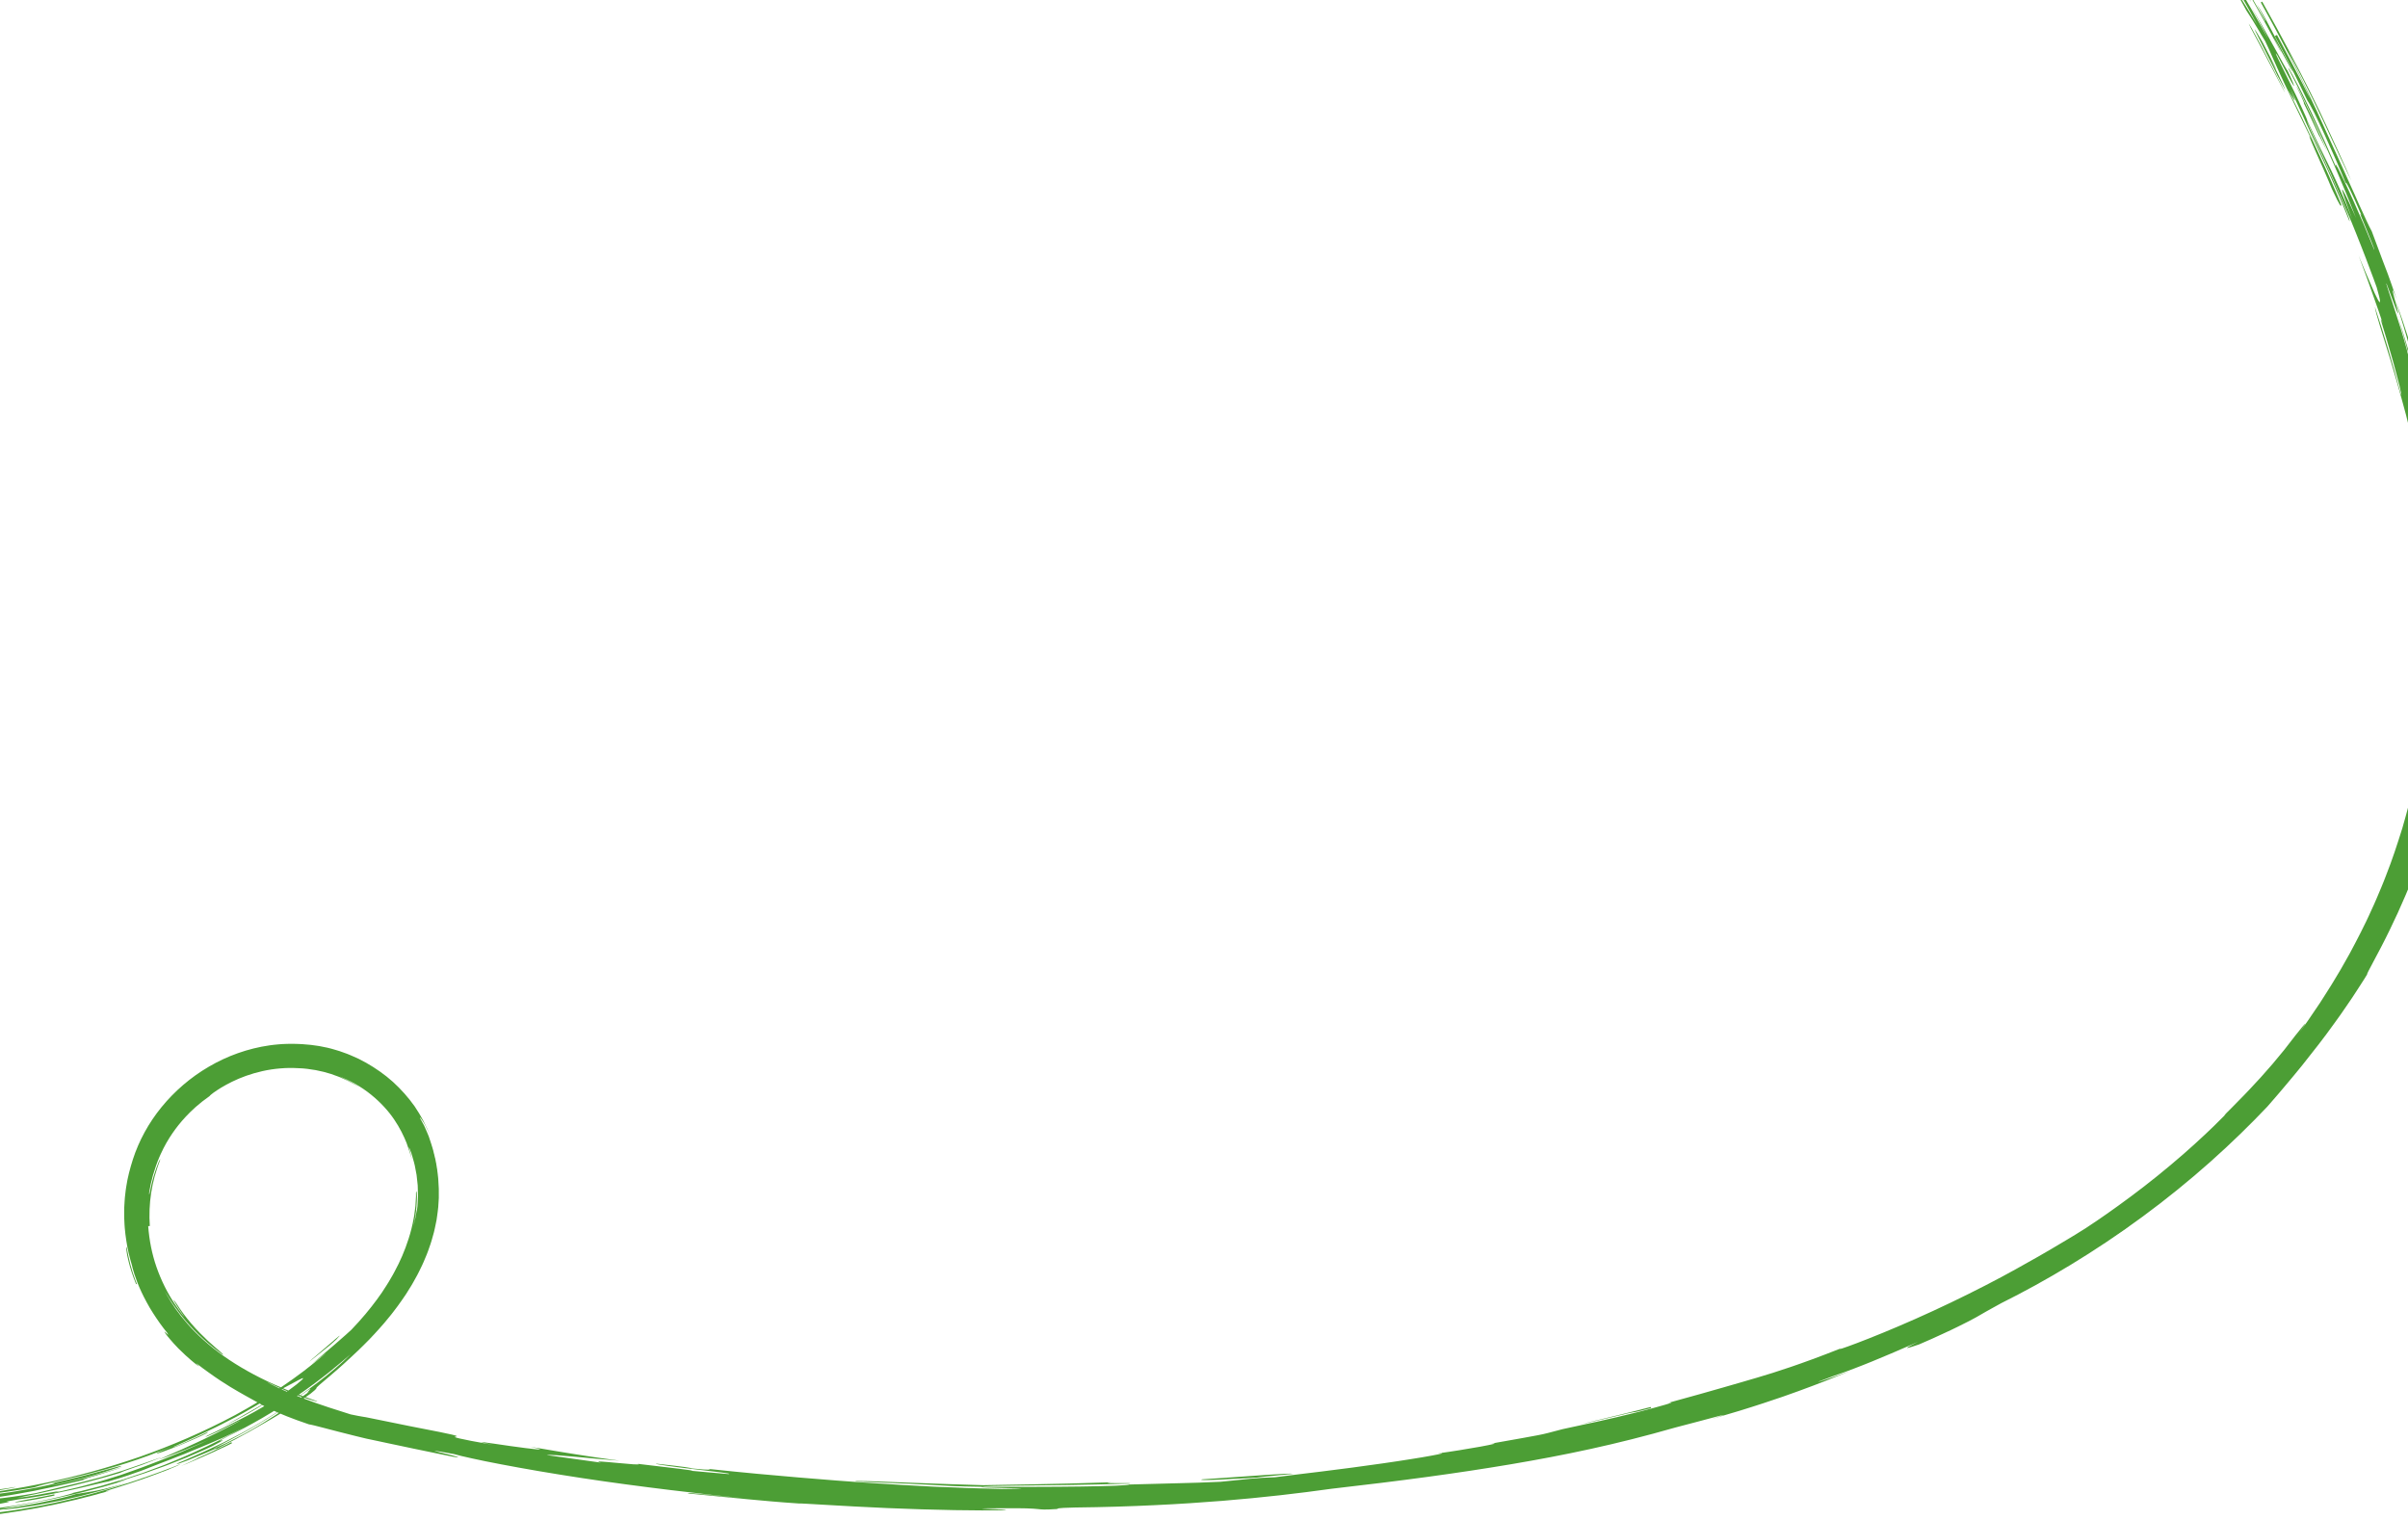 <svg xmlns="http://www.w3.org/2000/svg" width="1440" height="909" viewBox="0 0 1440 909" fill="none"><g clip-path="url(#clip0_23_132)"><path d="M1367.32 628.683C1355.69 643.105 1345.36 654.152 1335.72 663.801C1326.05 673.432 1316.94 681.597 1307.22 689.887C1307.07 689.887 1307.43 689.463 1308.21 688.692C1309.01 687.94 1310.22 686.802 1311.77 685.337C1313.32 683.901 1315.23 682.136 1317.41 680.131C1319.62 678.146 1321.98 675.793 1324.63 673.326C1335.12 663.348 1348.39 649.756 1359.76 636.299C1359.23 637.61 1368.4 626.659 1367.32 628.683Z" fill="#4C9E35"></path><path d="M1436.4 234.52C1436.17 232.958 1439.92 246.965 1442.34 258.369C1443 261.203 1443.49 263.892 1443.92 266.119C1444.34 268.336 1444.67 270.1 1444.83 271.103C1445.16 273.118 1444.84 272.125 1443.42 265.82C1443.64 266.794 1443.37 265.319 1442.85 262.552C1442.31 259.786 1441.38 255.756 1440.48 251.592C1440.01 249.51 1439.58 247.398 1439.09 245.413C1438.6 243.427 1438.14 241.557 1437.75 239.937C1436.94 236.708 1436.4 234.52 1436.4 234.52H1436.4Z" fill="#4C9E35"></path><path d="M577.124 890.405C569.842 890.27 562.598 890.174 555.315 889.952C555.315 889.788 555.315 889.634 555.325 889.47C562.608 889.692 569.851 889.788 577.134 889.923C577.134 890.078 577.134 890.241 577.134 890.405H577.124Z" fill="#4C9E35"></path><path d="M195.463 810.578C189.267 815.841 184.246 819.524 180.712 822.107C177.119 824.623 175.034 826.059 174.32 826.406C173.615 826.763 174.379 826.146 176.444 824.478C177.482 823.659 178.852 822.589 180.546 821.259C182.21 819.909 184.197 818.299 186.477 816.439C192.047 812.043 191.117 813.007 190.383 813.865C190.021 814.299 189.708 814.704 190.275 814.395C190.569 814.241 191.078 813.913 191.92 813.316C192.742 812.699 193.888 811.812 195.454 810.568L195.463 810.578Z" fill="#4C9E35"></path><path d="M977.628 847.981C974.114 848.838 970.6 849.706 967.067 850.574C963.543 851.432 959.989 852.232 956.446 853.07L956.338 852.608C959.882 851.769 963.425 850.978 966.949 850.111C970.473 849.243 973.997 848.385 977.501 847.518L977.619 847.981H977.628Z" fill="#4C9E35"></path><path d="M236.909 762.649C237.653 761.068 238.69 759.053 239.894 756.624C240.971 754.137 242.39 751.302 243.604 747.977C246.169 741.393 248.714 733.112 249.859 723.559C250.447 721.236 250.29 727.714 248.029 736.467C247.735 737.556 247.461 738.694 247.128 739.841C246.746 740.978 246.355 742.135 245.963 743.311C245.239 745.682 244.172 748.015 243.242 750.339C242.792 751.515 242.195 752.614 241.676 753.722C241.137 754.821 240.609 755.91 240.1 756.961C238.974 759.014 237.878 760.942 236.909 762.649Z" fill="#4C9E35"></path><path d="M719.07 887.716C712.042 888.429 706.873 888.699 703.487 888.853C700.1 888.998 698.504 888.95 698.612 888.815C698.72 888.68 700.53 888.458 703.966 888.246C707.402 888.024 712.463 887.88 719.07 887.716Z" fill="#4C9E35"></path><path d="M653.652 891.774C654.445 891.852 651.137 892.015 646.145 892.17C643.648 892.237 640.731 892.324 637.697 892.411C634.662 892.459 631.501 892.507 628.525 892.546C616.622 892.7 607.626 892.517 620.831 892.17C618.785 892.247 626.988 892.199 635.71 892.121C640.066 892.044 644.559 891.967 647.956 891.909C649.649 891.871 651.078 891.852 652.077 891.823C653.075 891.794 653.652 891.774 653.652 891.774Z" fill="#4C9E35"></path><path d="M131.534 645.553C138.395 641.89 142.8 640.377 145.208 639.528C147.646 638.747 148.125 638.641 147.646 638.882C147.176 639.123 145.737 639.673 144.386 640.29C143.045 640.926 141.743 641.543 141.498 641.813C133.53 645.023 128.323 648.185 126.385 649.236C125.406 649.756 125.239 649.756 126.032 649.149C126.825 648.542 128.568 647.317 131.514 645.553H131.534Z" fill="#4C9E35"></path><path d="M205.105 805.17C201.249 808.775 198.508 811.137 196.863 812.381C195.238 813.643 194.798 813.855 195.483 813.104C196.158 812.342 198.038 810.694 200.857 808.014C202.286 806.693 203.989 805.151 205.869 803.309C206.818 802.403 207.836 801.439 208.913 800.417C209.961 799.367 211.076 798.268 212.241 797.101C212.359 797.217 212.476 797.323 212.594 797.429C211.018 799.02 209.775 800.282 208.796 801.275C207.797 802.249 207.063 802.972 206.534 803.512C205.468 804.592 205.193 804.958 205.096 805.16L205.105 805.17Z" fill="#4C9E35"></path><path d="M172.157 833.251C167.85 836.577 158.188 842.977 147.127 849.002C145.747 849.754 144.347 850.516 142.947 851.277C141.528 852 140.099 852.733 138.669 853.456C137.24 854.179 135.821 854.902 134.411 855.625C133.012 856.348 131.612 857.052 130.202 857.697C127.412 859.008 124.701 860.281 122.156 861.486C119.621 862.7 117.164 863.693 114.991 864.677C115.96 864.069 119.797 862.44 124.926 859.866C126.218 859.24 127.598 858.575 129.037 857.871C130.486 857.167 132.013 856.464 133.53 855.635C136.604 854.034 139.864 852.338 143.143 850.631C149.652 847.123 156.113 843.324 161.34 840.124C166.557 836.914 170.512 834.273 172.147 833.251H172.157Z" fill="#4C9E35"></path><path d="M130.574 643.886C133.765 642.15 137.025 640.56 140.382 639.162C143.75 637.803 147.176 636.588 150.68 635.605L150.807 636.058C147.323 637.032 143.916 638.246 140.568 639.596C137.231 640.984 133.981 642.565 130.809 644.29L130.574 643.876V643.886Z" fill="#4C9E35"></path><path d="M544.234 894.425C538.763 894.223 533.281 894.02 527.809 893.818C522.337 893.567 516.875 893.355 511.423 893.066C509.171 892.574 530.139 893.336 511.462 892.353C513.968 892.333 517.991 892.43 522.415 892.622C526.85 892.825 531.695 893.075 535.885 893.307C544.244 893.808 549.941 894.309 544.234 894.435V894.425Z" fill="#4C9E35"></path><path d="M154.566 846.139L149.829 848.887L145.042 851.547C141.841 853.302 138.581 854.941 135.351 856.637C133.002 857.572 136.389 855.683 142.262 852.56C148.116 849.388 156.309 844.684 163.582 840.028C161.81 841.445 154.439 845.947 154.557 846.13L154.566 846.139Z" fill="#4C9E35"></path><path d="M214.63 641.206C215.266 641.717 214.718 641.572 213.161 640.859C212.77 640.675 212.32 640.463 211.801 640.222C211.546 640.097 211.272 639.962 210.979 639.827C210.685 639.702 210.372 639.577 210.039 639.442C208.727 638.892 207.161 638.246 205.37 637.504C204.45 637.186 203.471 636.848 202.443 636.492C201.924 636.309 201.395 636.125 200.857 635.933C200.583 635.836 200.309 635.74 200.035 635.643C199.751 635.566 199.457 635.489 199.173 635.402C196.834 634.786 194.308 633.985 191.489 633.513C188.709 632.867 185.655 632.568 182.425 632.183C180.8 632.106 179.136 632.019 177.423 631.932C176.571 631.874 175.7 631.903 174.819 631.874C173.938 631.874 173.047 631.836 172.157 631.874C170.541 631.653 174.31 631.113 182.131 631.518C184.079 631.633 186.272 631.961 188.7 632.231C189.894 632.462 191.156 632.713 192.458 632.964C193.114 633.089 193.78 633.224 194.465 633.359C195.131 633.542 195.816 633.725 196.511 633.918C202.1 635.325 208.296 637.697 214.64 641.186L214.63 641.206Z" fill="#4C9E35"></path><path d="M1439.96 222.479C1441.94 229.42 1443.62 236.428 1445.39 243.417L1444.92 243.523C1443.16 236.534 1441.48 229.526 1439.5 222.595L1439.97 222.47L1439.96 222.479Z" fill="#4C9E35"></path><path d="M1408.45 130.477C1409.05 131.932 1409.62 133.33 1410.17 134.67C1410.69 136.02 1411.19 137.311 1411.68 138.545C1412.64 141.032 1413.52 143.336 1414.36 145.524C1415.19 147.722 1416.02 149.795 1416.76 151.877C1417.5 153.95 1418.24 156.003 1418.99 158.114C1420.49 162.336 1422.14 166.751 1423.93 172.111C1424.85 174.781 1425.85 177.673 1426.96 180.874C1428.09 184.065 1429.17 187.602 1430.47 191.507C1429.44 188.586 1428.46 185.848 1427.53 183.226C1426.57 180.613 1425.66 178.126 1424.78 175.716C1423.04 170.887 1421.49 166.356 1419.78 161.796C1416.48 152.639 1413 143.23 1407.78 130.756C1401.69 115.757 1409.63 134.419 1408.46 130.486L1408.45 130.477Z" fill="#4C9E35"></path><path d="M566.132 895.466C556.059 895.688 531.881 895.245 500.42 893.442C503.406 893.259 513.997 893.693 526.771 894.107C539.546 894.512 554.493 894.926 566.142 894.984C576.968 895.245 579.67 895.274 578.309 895.312C576.948 895.351 571.535 895.293 566.112 895.235C560.699 895.167 555.276 895.09 553.925 895.081C552.574 895.062 555.286 895.245 566.122 895.476L566.132 895.466Z" fill="#4C9E35"></path><path d="M103.998 662.963C103.959 663.078 103.401 663.763 102.52 664.862C102.079 665.411 101.541 666.038 100.973 666.771C100.405 667.503 99.779 668.313 99.123 669.18C96.51 672.651 93.583 677.182 91.566 681.028C88.845 687.313 92.555 679.196 97.753 671.986C98.409 671.099 99.045 670.183 99.71 669.335C100.386 668.486 101.032 667.667 101.649 666.896C102.941 665.402 104.047 664.071 104.928 663.204C106.651 661.42 107.072 661.122 104.928 663.753C101.286 667.86 98.438 671.745 96.187 675.176C93.945 678.618 92.222 681.587 90.969 684.026C88.424 688.884 87.386 691.439 87.191 691.362C87.103 691.333 87.279 690.658 87.71 689.347C87.905 688.682 88.258 687.891 88.639 686.927C88.835 686.445 89.051 685.925 89.276 685.366C89.53 684.816 89.804 684.228 90.098 683.602C91.253 681.086 92.917 678.04 95.149 674.521C97.391 671.022 100.278 667.079 104.008 662.963H103.998Z" fill="#4C9E35"></path><path d="M164.375 841.242C163.631 841.743 165.295 840.943 164.502 841.445C158.971 844.982 155.418 847.055 153.441 848.173C151.463 849.291 151.072 849.465 151.737 849.012C153.078 848.115 158.648 844.713 164.081 841.088C169.543 837.512 174.858 833.704 176.229 832.769C176.914 832.306 176.62 832.557 174.839 833.897C173.958 834.571 172.685 835.506 170.962 836.711C169.249 837.936 167.086 839.459 164.375 841.262V841.242Z" fill="#4C9E35"></path><path d="M598.973 897.269C577.027 897.221 555.129 896.778 533.203 895.939C552.388 896.112 576.596 896.912 598.983 896.064C606.97 896.151 610.083 896.17 610.474 896.247C610.866 896.315 608.536 896.43 605.658 896.537C599.893 896.72 591.896 896.951 598.983 897.269H598.973Z" fill="#4C9E35"></path><path d="M1437.05 212.107C1435.22 206.063 1433.84 201.098 1432.43 196.616C1431.03 192.133 1429.77 188.084 1428.44 183.804C1427.05 179.543 1425.52 175.08 1423.7 169.73C1422.81 167.05 1421.73 164.187 1420.56 161.016C1419.37 157.844 1418.08 154.374 1416.65 150.528C1416.84 150.46 1418.2 153.892 1420.02 158.673C1420.92 161.074 1421.94 163.802 1422.99 166.607C1423.97 169.431 1424.98 172.333 1425.92 175.032C1426.86 177.731 1427.72 180.238 1428.43 182.281C1429.11 184.334 1429.64 185.915 1429.92 186.773C1430.49 188.48 1430.23 187.198 1428.28 180.845C1430.59 186.503 1432.89 193.955 1434.24 198.842C1435.48 203.768 1435.8 206.14 1434.21 201.677C1436.7 209.514 1438.61 215.49 1439.78 219.751C1441.02 223.993 1441.71 226.461 1441.91 227.232C1442.27 228.774 1440.69 223.482 1437.07 212.117L1437.05 212.107Z" fill="#4C9E35"></path><path d="M91.282 775.913C88.493 770.611 86.877 766.601 85.859 763.805C84.881 760.99 84.352 759.429 84.244 758.764C84.107 758.108 84.244 758.378 84.577 759.255C84.92 760.123 85.497 761.579 86.183 763.294C86.809 765.03 87.749 766.948 88.542 768.857C89.364 770.746 90.303 772.52 90.95 773.975C92.359 776.829 93.005 778.246 91.282 775.903" fill="#4C9E35"></path><path d="M1032.23 840.192C1025.44 842.997 1009.83 846.602 990.002 851.991C990.403 851.73 992.85 851.036 996.384 850.063C999.908 849.07 1004.53 847.836 1009.3 846.573C1014.07 845.272 1018.99 843.922 1023.12 842.785C1027.24 841.609 1030.59 840.654 1032.23 840.192Z" fill="#4C9E35"></path><path d="M544.127 897.539C535.434 897.115 526.341 896.672 511.276 895.939C513.557 895.891 522.21 896.199 522.22 895.968C529.532 896.324 536.844 896.546 544.156 896.816C544.156 897.057 544.137 897.298 544.137 897.529L544.127 897.539Z" fill="#4C9E35"></path><path d="M1421.09 560.645C1426.2 550.514 1430.92 539.322 1435.06 528.718C1436.08 526.058 1437.08 523.445 1438.05 520.891C1438.96 518.317 1439.84 515.81 1440.69 513.391C1441.12 512.186 1441.54 511 1441.96 509.834C1442.38 508.667 1442.73 507.52 1443.11 506.402C1443.86 504.175 1444.58 502.054 1445.25 500.069C1445.3 500.31 1444.34 503.452 1443.06 507.568C1442.44 509.631 1441.6 511.897 1440.82 514.172C1440.03 516.447 1439.22 518.722 1438.52 520.765C1438.17 522.568 1439.7 518.741 1442.61 510.653C1441.37 514.538 1440.2 518.066 1438.95 521.556C1437.59 525.007 1436.24 528.458 1434.76 532.237C1433.13 535.958 1431.44 540.045 1429.34 544.73C1428.27 547.063 1427.14 549.569 1425.9 552.268C1424.7 554.987 1423.23 557.831 1421.75 560.973C1423.28 556.134 1415.02 572.859 1404.8 588.948C1405.25 587.888 1407.17 584.735 1409.4 580.687C1410.54 578.682 1411.81 576.474 1413.09 574.238C1414.32 571.972 1415.56 569.688 1416.73 567.548C1419.13 563.306 1420.99 559.547 1421.97 557.917C1422.93 556.279 1422.88 556.703 1421.11 560.645H1421.09Z" fill="#4C9E35"></path><path d="M1436.51 200.973C1440.19 213.553 1440.32 215.037 1438.57 210.073C1437.7 207.595 1436.35 203.498 1434.75 198.37C1433.03 193.28 1431.09 187.149 1428.96 180.604C1429.23 180.517 1431.59 187.583 1433.65 193.685C1434.69 196.731 1435.64 199.546 1436.18 201.108C1436.74 202.669 1436.94 202.968 1436.51 200.973Z" fill="#4C9E35"></path><path d="M209.128 809.334C201.493 816.15 198.987 817.856 199.487 817.355C199.721 817.085 200.671 816.227 202.002 815.06C203.314 813.865 204.988 812.342 206.711 810.78C210.117 807.628 213.661 804.264 214.835 803.155C215.442 802.615 215.481 802.654 214.649 803.608C213.837 804.572 212.094 806.375 209.119 809.344" fill="#4C9E35"></path><path d="M1381.51 625.878C1385 620.943 1389.38 614.966 1393.09 609.491C1394.04 608.131 1394.95 606.82 1395.82 605.567C1396.66 604.304 1397.46 603.109 1398.19 602C1399.67 599.812 1400.88 598 1401.68 596.814C1403.31 594.443 1403.34 594.539 1400.54 598.896C1399.83 599.986 1398.96 601.335 1397.9 602.993C1397.36 603.813 1396.77 604.709 1396.13 605.683C1395.47 606.637 1394.75 607.669 1393.98 608.787C1392.41 610.994 1390.7 613.568 1388.62 616.402C1386.5 619.217 1384.21 622.408 1381.52 625.878" fill="#4C9E35"></path><path d="M234.55 651.983C235.343 652.725 236.116 653.448 236.86 654.152C237.594 654.865 238.24 655.627 238.896 656.331C240.188 657.757 241.441 659.068 242.42 660.437C243.438 661.777 244.407 662.992 245.219 664.158C245.983 665.363 246.678 666.453 247.304 667.436C247.608 667.927 247.901 668.39 248.176 668.834C248.44 669.277 248.645 669.711 248.851 670.106C249.252 670.906 249.595 671.581 249.869 672.14C250.417 673.258 250.691 673.894 250.701 674.02C250.701 674.145 250.456 673.769 249.928 672.863C249.673 672.41 249.34 671.822 248.939 671.109C248.743 670.752 248.528 670.357 248.293 669.932C248.068 669.499 247.804 669.046 247.49 668.583C246.247 666.703 244.828 664.206 242.664 661.44C242.146 660.736 241.598 659.994 241.03 659.223C240.413 658.49 239.767 657.738 239.092 656.948C238.416 656.157 237.711 655.338 236.987 654.489C236.204 653.689 235.392 652.86 234.55 652.002" fill="#4C9E35"></path><path d="M631.882 899.438C628.221 899.486 624.56 899.544 620.9 899.592C617.239 899.611 613.587 899.64 609.946 899.66V899.187C613.587 899.168 617.239 899.139 620.89 899.12C624.541 899.072 628.212 899.014 631.863 898.966V899.438H631.882Z" fill="#4C9E35"></path><path d="M193.496 825.018C195.18 823.447 197.93 821.162 201.934 817.576C203.97 815.832 206.241 813.663 208.942 811.214C211.576 808.688 214.6 805.825 217.889 802.403C217.136 803.281 216.157 804.379 214.894 805.748C213.621 807.108 212.016 808.669 210.107 810.568C206.211 814.28 200.935 819.167 193.506 825.018H193.496Z" fill="#4C9E35"></path><path d="M149.212 630.534C151.033 629.85 144.866 631.344 138.209 634.072C141.479 632.559 145.208 631.122 148.664 630.168C150.377 629.667 152.031 629.291 153.49 628.953C154.958 628.674 156.23 628.443 157.219 628.288C159.206 628.047 160.028 628.038 158.942 628.337C158.394 628.491 157.366 628.684 155.79 629.088C154.204 629.445 152.06 629.985 149.29 630.766C147.734 631.228 146.461 631.566 145.473 631.894C144.474 632.221 143.74 632.462 143.211 632.626C142.164 632.954 141.978 632.993 142.37 632.829C143.143 632.511 146.187 631.373 149.222 630.525L149.212 630.534Z" fill="#4C9E35"></path><path d="M412.586 890.916C394.849 889.085 393.958 888.651 379.892 886.935C378.766 886.684 381.302 886.906 385.462 887.369C389.632 887.841 395.437 888.506 400.869 889.123C411.715 890.405 421.044 891.475 412.586 890.916Z" fill="#4C9E35"></path><path d="M533.056 899.775C516.816 899.139 499.363 897.915 493.333 897.211C490.318 896.883 490.152 896.72 494.43 896.874C498.697 897.067 507.4 897.452 522.132 898.117C495.154 897.471 538.577 899.332 533.066 899.775H533.056Z" fill="#4C9E35"></path><path d="M185.518 849.619C186.566 850.111 183.482 849.186 177.736 847.113C172 845.021 163.601 841.705 154.224 837.116C144.846 832.547 134.539 826.532 125.132 819.427C120.423 815.88 115.94 812.062 111.878 808.129C107.816 804.187 104.184 800.128 101.042 796.205C106.161 802.114 111.467 807.3 117.085 812.14C122.714 816.969 128.646 821.5 135.243 825.809C148.439 834.408 164.228 842.409 185.518 849.629V849.619Z" fill="#4C9E35"></path><path d="M697.829 898.831C700.521 898.243 716.506 897.346 741.643 895.438C738.912 896.035 722.976 897.568 697.829 898.831Z" fill="#4C9E35"></path><path d="M1347.37 668.843C1344.57 671.957 1341.91 674.55 1339.64 676.864C1338.5 678.011 1337.44 679.061 1336.47 680.035C1335.47 680.97 1334.56 681.828 1333.75 682.59C1330.47 685.636 1328.63 687.226 1328.39 687.313C1328.15 687.4 1329.52 685.964 1332.67 682.966C1334.25 681.462 1336.3 679.592 1338.7 677.211C1339.93 676.035 1341.26 674.752 1342.71 673.364C1343.43 672.67 1344.19 671.957 1344.97 671.205C1345.73 670.443 1346.53 669.653 1347.35 668.834" fill="#4C9E35"></path><path d="M1383.45 627.315C1385.07 625.088 1386.86 622.427 1388.9 619.583C1390.96 616.759 1393.05 613.616 1395.25 610.406C1396.34 608.796 1397.5 607.196 1398.58 605.529C1399.67 603.87 1400.76 602.212 1401.85 600.564C1402.93 598.906 1404.05 597.306 1405.08 595.677C1406.12 594.057 1407.14 592.457 1408.12 590.915C1407.81 591.676 1406.74 593.633 1405.16 596.332C1403.53 599.002 1401.35 602.386 1398.96 606.068C1396.51 609.693 1393.78 613.587 1391.11 617.289C1388.35 620.933 1385.75 624.461 1383.44 627.315H1383.45Z" fill="#4C9E35"></path><path d="M255.879 679.38C262.359 696.288 263.377 713.485 260.235 729.835C258.698 738.028 256.046 745.991 252.649 753.847C249.233 761.704 245.014 769.445 240.031 777.263C238.289 779.846 236.605 781.909 235.254 783.683C233.913 785.466 232.69 786.806 231.789 787.866C229.949 789.987 229.107 790.836 229.156 790.575C229.215 790.325 230.145 788.946 231.858 786.594C232.288 786.006 232.768 785.36 233.287 784.656C233.786 783.933 234.324 783.143 234.912 782.295C236.077 780.598 237.447 778.699 238.817 776.462C242.537 771.112 245.562 765.724 248.293 760.509C248.929 759.178 249.565 757.858 250.192 756.556C250.495 755.901 250.828 755.264 251.112 754.609C251.386 753.944 251.66 753.288 251.934 752.633C252.473 751.322 253.011 750.02 253.549 748.738C254.029 747.427 254.47 746.116 254.92 744.815C255.889 742.241 256.545 739.6 257.279 737.016C257.67 735.734 257.925 734.413 258.199 733.102C258.473 731.791 258.747 730.49 259.021 729.189C259.237 727.878 259.403 726.557 259.589 725.246L259.863 723.279C259.961 722.624 260.049 721.968 260.079 721.303L260.343 717.332L260.47 715.336V713.331C260.49 713.987 260.509 714.604 260.529 715.201C260.529 715.799 260.499 716.368 260.48 716.908C260.451 717.987 260.411 718.961 260.392 719.828C260.362 720.696 260.343 721.458 260.323 722.123C260.265 722.788 260.216 723.347 260.176 723.819C260.02 725.709 260.03 726.142 260.176 725.497C260.245 725.169 260.353 724.571 260.48 723.752C260.539 723.337 260.617 722.875 260.695 722.364C260.754 721.843 260.783 721.274 260.842 720.657C260.93 719.423 261.038 718.016 261.145 716.483C261.175 716.098 261.194 715.703 261.224 715.307C261.224 714.902 261.224 714.498 261.224 714.083C261.224 713.254 261.224 712.396 261.224 711.528C261.224 710.651 261.224 709.755 261.214 708.849C261.214 707.942 261.097 707.017 261.038 706.092C260.871 704.241 260.793 702.332 260.539 700.481C260.255 698.621 259.971 696.779 259.697 695.006C259.589 694.109 259.364 693.261 259.178 692.422C258.992 691.584 258.806 690.764 258.62 689.974C257.994 686.802 257.093 684.142 256.574 682.252C256.036 680.372 255.772 679.283 255.899 679.37L255.879 679.38Z" fill="#4C9E35"></path><path d="M185.283 850.304C184.392 850.034 178.617 848.231 172.059 845.754C165.5 843.315 158.188 840.114 154.028 837.984C150.484 836.143 160.528 841.03 170.561 844.819C175.563 846.756 180.526 848.501 183.6 849.561C186.673 850.622 187.838 851.065 185.283 850.313V850.304Z" fill="#4C9E35"></path><path d="M566.004 901.694C546.28 901.279 542.629 900.855 522.024 900.036C527.535 900.055 539.663 900.363 549.853 900.653C560.043 900.971 568.285 901.279 565.995 901.694H566.004Z" fill="#4C9E35"></path><path d="M926.776 870.827C940.853 867.646 956.417 864.291 960.694 863.433C962.828 863.019 962.153 863.25 957.053 864.455C954.508 865.072 950.837 865.862 945.864 866.932C940.892 868.031 934.598 869.285 926.786 870.827" fill="#4C9E35"></path><path d="M217.811 635.547C222.989 638.497 225.446 640.406 228.99 643.172C229.9 643.837 230.801 644.657 231.828 645.553C232.846 646.469 234.041 647.414 235.284 648.628C236.507 649.862 237.937 651.221 239.493 652.841C240.237 653.689 241.03 654.586 241.872 655.55C242.293 656.032 242.723 656.523 243.174 657.034C243.624 657.545 244.015 658.124 244.466 658.692C244.113 658.345 243.663 657.786 243.046 657.131C242.43 656.475 241.686 655.685 240.834 654.788C239.219 652.928 236.968 650.874 234.589 648.571C233.326 647.501 232.014 646.392 230.673 645.254L229.665 644.406L228.598 643.616L226.454 642.044C225.74 641.524 225.045 640.984 224.311 640.492C223.577 640.02 222.842 639.557 222.118 639.095C220.669 638.188 219.299 637.234 217.899 636.521C216.519 635.759 215.217 635.046 214.033 634.39C212.819 633.773 211.693 633.272 210.744 632.809C209.784 632.347 208.982 631.951 208.365 631.653C207.748 631.344 207.298 631.171 207.092 631.055C206.672 630.853 207.22 630.881 208.933 631.527C210.616 632.231 213.612 633.262 217.811 635.528V635.547Z" fill="#4C9E35"></path><path d="M1272.42 733.623C1262.04 740.814 1257.13 743.86 1255.65 744.67C1254.17 745.49 1256.11 744.082 1259.16 741.981C1262.18 739.831 1266.31 736.997 1269.27 735.079C1272.2 733.102 1274 732.061 1272.42 733.623Z" fill="#4C9E35"></path><path d="M133.452 853.032C144.983 846.872 156.054 840.201 158.893 838.688C160.293 837.897 159.666 838.456 155.858 840.789C152.051 843.122 145.11 847.325 133.452 853.032Z" fill="#4C9E35"></path><path d="M201.082 801.006C199.007 802.953 197.558 804.138 196.491 805.064C195.414 805.98 194.661 806.577 193.819 807.204C192.145 808.467 190.295 810.009 184.813 814.395C185.557 813.566 187.564 811.87 189.962 809.845C192.331 807.792 195.14 805.469 197.48 803.406C199.868 801.391 201.787 799.646 202.639 799.01C203.48 798.374 203.216 798.798 201.092 801.015L201.082 801.006Z" fill="#4C9E35"></path><path d="M987.329 842.042C978.558 844.356 977.237 844.539 976.728 844.5C975.818 844.578 970.972 845.715 964.815 847.209C958.638 848.617 951.16 850.429 944.944 851.75C947.998 850.824 971.423 845.532 987.143 841.348C987.202 841.58 987.27 841.811 987.329 842.042Z" fill="#4C9E35"></path><path d="M1346.39 16.659C1348.7 20.9 1350.53 24.274 1352.13 27.234C1353.72 30.203 1355 32.786 1356.34 35.38C1357.67 37.973 1359.02 40.585 1360.59 43.67C1362.15 46.764 1363.95 50.331 1366.21 54.823C1366.81 56.529 1360.05 43.14 1353.78 31.389C1347.49 19.638 1341.98 9.362 1346.39 16.669V16.659Z" fill="#4C9E35"></path><path d="M751.578 883.561C744.775 883.966 735.584 884.487 728.604 884.824C721.615 885.094 716.848 885.161 718.855 884.621C752.851 882.385 770.97 880.737 773.299 881.325C766.956 881.903 762.101 882.395 758.538 882.761C754.975 883.108 752.714 883.368 751.569 883.561H751.578Z" fill="#4C9E35"></path><path d="M1353.06 25.316C1358.93 36.45 1365.49 49.724 1357.69 35.052C1360.73 41.057 1364.24 48.316 1365.79 51.681C1367.34 55.045 1366.89 54.515 1361.82 45.039C1355.69 32.063 1340.71 3.925 1353.06 25.316Z" fill="#4C9E35"></path><path d="M1373.2 51.44C1373.92 52.095 1377.92 60.327 1382.1 69.148C1386.13 78.036 1390.32 87.512 1391.68 90.597C1390.57 88.63 1386.97 80.889 1386.74 80.986L1382.21 71.153C1380.71 67.866 1379.08 64.646 1377.53 61.388C1378.55 62.901 1376.99 59.161 1373.2 51.44Z" fill="#4C9E35"></path><path d="M32.59 894.3C28.674 895.139 25.238 895.852 22.292 896.44C19.336 896.989 16.859 897.356 14.872 897.674C10.908 898.272 8.911 898.484 8.891 898.349C8.871 898.214 10.819 897.741 14.755 896.989C16.722 896.623 19.179 896.17 22.135 895.63C25.072 895.033 28.508 894.348 32.443 893.596C32.492 893.828 32.55 894.069 32.599 894.3H32.59Z" fill="#4C9E35"></path><path d="M81.386 767.941C79.076 762.215 77.803 757.915 77.01 754.763C76.639 753.182 76.345 751.89 76.1 750.84C75.885 749.779 75.777 748.95 75.689 748.304C75.337 745.731 75.611 746.039 75.709 745.519C76.149 747.765 76.423 749.606 76.815 751.254C77.197 752.903 77.539 754.387 77.901 755.939C78.352 757.472 78.812 759.072 79.37 760.991C79.663 761.945 80.055 762.957 80.446 764.075C80.867 765.193 81.249 766.437 81.836 767.767C81.68 767.825 81.533 767.883 81.386 767.941Z" fill="#4C9E35"></path><path d="M138.709 863.019C137.72 863.51 136.731 864.002 135.723 864.503C134.705 864.975 133.658 865.457 132.591 865.949C130.457 866.942 128.225 867.983 125.807 869.111C123.399 870.258 120.727 871.328 117.829 872.61C116.381 873.246 114.863 873.902 113.268 874.596C111.672 875.29 109.969 875.936 108.197 876.659C109.225 876.119 111.819 875.097 114.061 873.998C116.322 872.938 118.309 871.984 118.26 871.868C119.954 871.126 121.647 870.383 123.34 869.641C125.034 868.889 126.688 868.06 128.362 867.27L133.384 864.869L135.89 863.655L138.366 862.373C138.484 862.585 138.591 862.797 138.699 863.009L138.709 863.019Z" fill="#4C9E35"></path><path d="M107.727 875.57C108.227 875.57 104.889 877.025 99.847 879.108C94.738 881.007 87.964 883.658 81.513 885.73C75.121 887.967 69.082 889.721 65.773 890.83C62.455 891.929 61.838 892.285 66.135 891.292C51.863 895.428 37.406 898.889 22.82 901.665C8.225 904.364 -6.497 906.388 -21.278 907.767C-18.165 907.439 -16.207 907.073 -15.111 906.88C-14.014 906.678 -13.78 906.581 -14.122 906.562C-14.465 906.543 -15.385 906.581 -16.599 906.668C-17.812 906.764 -19.32 906.87 -20.837 906.938C-26.926 907.256 -33.161 907.613 -21.405 906.34C-18.977 906.244 -16.471 905.983 -13.877 905.752C-11.293 905.501 -8.631 905.251 -5.9 904.99C-3.178 904.692 -0.398 904.287 2.431 903.92C5.259 903.516 8.157 903.207 11.054 902.677C16.869 901.694 22.84 900.73 28.811 899.438C30.309 899.13 31.806 898.821 33.304 898.513C34.802 898.214 36.299 897.896 37.787 897.52C40.773 896.806 43.749 896.103 46.715 895.389C70.433 889.547 92.672 881.537 107.737 875.579L107.727 875.57Z" fill="#4C9E35"></path><path d="M588.068 889.075C579.092 888.969 573.209 888.796 568.589 888.574C563.978 888.362 560.621 888.169 556.715 887.918C552.8 887.668 548.316 887.465 541.445 887.147C534.563 886.858 525.293 886.463 511.795 885.894C510.669 885.528 513.821 885.547 519.449 885.692C522.259 885.769 525.695 885.904 529.512 886.067C533.34 886.222 537.549 886.386 541.934 886.549C559.466 887.263 579.679 887.87 588.088 888.111C604.464 887.755 627.624 887.61 664.371 886.386C659.858 886.868 663.735 886.906 668.169 886.897C672.603 886.858 677.596 886.781 675.325 887.166C649.218 887.967 627.184 888.188 611.796 888.333C596.408 888.478 587.647 888.632 588.088 889.066L588.068 889.075Z" fill="#4C9E35"></path><path d="M1332.39 -25.034C1329.06 -30.538 1326.31 -35.107 1323.87 -39.127C1321.46 -43.156 1319.44 -46.694 1317.45 -50.049C1315.5 -53.423 1313.63 -56.662 1311.61 -60.142C1309.58 -63.631 1307.37 -67.343 1304.75 -71.7C1298.13 -81.928 1299.88 -78.882 1302.32 -74.746C1304.73 -70.591 1307.76 -65.309 1303.72 -71.054C1293.15 -87.336 1291.42 -90.527 1280.1 -107.425C1277.14 -113.585 1293.47 -90.112 1307.55 -68.827C1321.64 -47.571 1333.52 -28.533 1324.24 -45.403C1331.2 -34.259 1334.09 -29.13 1337.33 -23.549C1340.55 -17.958 1344.07 -11.875 1351.76 1.486C1338.23 -21.592 1336.2 -23.674 1335.02 -24.754C1334.42 -25.284 1333.98 -25.535 1332.26 -27.925C1331.4 -29.121 1330.23 -30.856 1328.55 -33.43C1326.85 -35.984 1324.64 -39.368 1321.74 -43.899C1329.64 -30.981 1332.78 -25.361 1336.63 -18.854C1340.38 -12.28 1344.85 -4.819 1354.49 12.321C1355.61 13.777 1353.83 10.123 1349.63 2.652C1350.68 4.127 1351.9 6.132 1353.3 8.581C1354.69 11.039 1356.22 13.95 1357.94 17.228C1359.66 20.505 1361.59 24.139 1363.61 28.121C1365.63 32.102 1367.91 36.334 1370.26 40.845C1373.25 47.42 1368.28 37.895 1364.12 30.444C1362.06 26.704 1360.29 23.445 1359.92 22.915C1359.74 22.645 1359.94 23.05 1360.64 24.409C1361.35 25.769 1362.54 28.092 1364.37 31.659C1364.15 31.504 1362.9 29.191 1361.02 25.624C1359.11 22.076 1356.53 17.285 1353.76 12.138C1350.98 7 1347.88 1.563 1345.09 -3.373C1342.25 -8.279 1339.6 -12.617 1337.72 -15.567C1353.66 12.764 1341.03 -9.147 1331.33 -24.416C1331.89 -23.163 1334.67 -18.507 1337.22 -14.102C1338.5 -11.914 1339.76 -9.802 1340.7 -8.25C1341.65 -6.698 1342.29 -5.696 1342.35 -5.725C1348.02 4.281 1346.44 1.929 1342.13 -5.224C1337.8 -12.367 1330.62 -24.233 1325.13 -33.295C1327 -28.137 1322.1 -34.943 1312.39 -49.74C1302.67 -64.538 1287.88 -87.172 1270.01 -113.759C1284.32 -93.746 1281.32 -98.258 1274.89 -107.869C1268.47 -117.489 1258.49 -132.132 1259.05 -132.499C1278.98 -101.815 1294.41 -80.106 1306.69 -60.132C1312.15 -51.803 1315.76 -46.636 1318.82 -42.154C1315.65 -48.68 1306.47 -61.549 1295.58 -78.698C1295.85 -78.872 1296.12 -79.046 1296.39 -79.209C1304.95 -66.331 1310.17 -58.339 1313.56 -53.182C1316.95 -48.025 1318.55 -45.711 1319.69 -44.072C1320.85 -42.433 1321.59 -41.479 1323.27 -39.04C1324.94 -36.601 1327.57 -32.688 1332.37 -25.024L1332.39 -25.034Z" fill="#4C9E35"></path><path d="M184.96 832.133C182.435 833.762 184.862 831.602 185.489 830.812C185.802 830.417 185.675 830.368 184.255 831.304C183.551 831.766 182.513 832.48 181.054 833.521C179.586 834.543 177.668 835.863 175.211 837.579C175.808 837.01 177.619 835.699 180.203 833.897C182.748 832.046 186.066 829.742 189.561 827.052C196.609 821.77 204.459 815.128 209.637 809.845C206.818 812.246 202.492 815.967 197.128 820.295C191.744 824.594 185.293 829.453 178.343 834.253C171.403 839.054 163.963 843.777 156.73 847.99C154.909 849.022 153.118 850.043 151.356 851.036C149.574 852 147.832 852.945 146.138 853.87C142.732 855.673 139.443 857.264 136.477 858.758C133.247 860.522 131.905 861.158 131.553 861.428C131.201 861.679 131.808 861.496 132.375 861.341C133.511 861.033 134.46 860.859 127.099 864.686C125.582 865.39 123.996 866.161 122.322 866.913C120.639 867.636 118.887 868.398 117.095 869.169C115.304 869.94 113.464 870.731 111.604 871.531C109.734 872.302 107.816 873.025 105.917 873.786C104.008 874.538 102.109 875.281 100.229 876.023C98.36 876.784 96.451 877.401 94.62 878.066C92.79 878.722 90.999 879.368 89.276 879.975C88.414 880.284 87.573 880.583 86.75 880.881C85.918 881.151 85.106 881.421 84.323 881.672C78.009 883.725 73.173 885.345 71.225 885.913C69.287 886.511 70.335 886.386 75.767 884.843C74.935 885.248 70.423 886.55 64.021 888.429C63.218 888.661 62.386 888.902 61.535 889.152C60.673 889.374 59.782 889.615 58.872 889.846C57.042 890.319 55.123 890.82 53.136 891.331C51.149 891.832 49.113 892.42 46.998 892.883C44.894 893.365 42.75 893.857 40.597 894.348C23.369 898.31 5.162 901.183 0.434 902.33C-0.927 902.6 1.794 902.262 6.473 901.617C8.823 901.327 11.622 900.778 14.666 900.267C16.184 899.997 17.76 899.727 19.355 899.448C20.951 899.178 22.576 898.879 24.171 898.522C27.372 897.847 30.534 897.173 33.392 896.565C36.26 895.977 38.776 895.264 40.763 894.772C44.718 893.75 46.421 893.22 43.807 893.683C47.116 893.162 49.181 892.864 50.816 892.565C52.451 892.295 53.674 892.112 55.299 891.813C56.924 891.514 58.96 891.119 62.21 890.377C65.44 889.548 69.904 888.458 76.374 886.646C71.245 888.285 66.321 889.682 61.652 891.071C56.944 892.305 52.49 893.5 48.281 894.57C44.042 895.534 40.068 896.44 36.348 897.288C32.619 898.059 29.134 898.705 25.923 899.322C22.723 899.968 19.766 900.421 17.084 900.816C14.402 901.212 11.994 901.568 9.88 901.877C5.622 902.426 2.479 902.667 0.512 902.783C-5.89 903.747 -8.18 904.036 -9.081 904.296C-9.982 904.537 -9.502 904.653 -10.402 904.894C-13.652 905.232 -16.413 905.521 -18.762 905.771C-21.121 905.935 -23.049 906.07 -24.635 906.176C-27.797 906.379 -29.53 906.446 -30.342 906.436C-31.967 906.408 -29.921 906.061 -28.238 905.742C-26.554 905.434 -25.232 905.154 -28.296 905.289C-29.833 905.347 -32.456 905.579 -36.695 905.723C-40.933 905.897 -46.767 906.282 -54.726 906.369C-53.228 906.234 -50.507 906.099 -46.904 905.964C-43.312 905.752 -38.829 905.482 -33.807 905.174C-31.291 905.01 -28.649 904.75 -25.908 904.528C-23.167 904.277 -20.318 904.104 -17.441 903.766C-11.675 903.082 -5.675 902.532 0.169 901.607C3.096 901.183 5.994 900.759 8.823 900.344C11.642 899.853 14.383 899.371 17.025 898.908C22.311 898.04 27.098 896.932 31.151 896.083C35.203 895.254 38.453 894.367 40.626 893.779C42.799 893.182 43.895 892.806 43.582 892.729C45.148 892.382 46.675 892.035 48.163 891.707C49.641 891.331 51.08 890.965 52.48 890.608C55.28 889.885 57.932 889.2 60.458 888.555C65.479 887.138 69.972 885.788 74.142 884.544C78.263 883.166 82.061 881.903 85.693 880.688C89.295 879.397 92.712 878.086 96.147 876.804C96.999 876.476 97.86 876.158 98.722 875.83C99.573 875.483 100.425 875.126 101.277 874.77C102.99 874.056 104.722 873.343 106.494 872.601C108.256 871.849 110.096 871.145 111.937 870.287C113.787 869.448 115.695 868.581 117.692 867.684C125.67 864.118 134.754 859.568 146.138 853.388C140.96 856.097 137.093 857.919 133.824 859.51C130.496 860.994 127.716 862.151 124.672 863.472C121.647 864.841 118.231 866.103 113.718 868.012C112.592 868.484 111.388 868.986 110.106 869.526C108.804 870.027 107.414 870.567 105.926 871.145C104.438 871.733 102.853 872.35 101.149 873.025C99.456 873.7 97.645 874.423 95.668 875.117C93.103 876.1 91.155 876.861 89.374 877.575C87.582 878.288 85.967 878.973 83.99 879.657C80.055 881.036 74.916 883.002 64.569 885.952C63.629 886.019 60.663 886.791 56.484 887.726C54.399 888.227 52.02 888.796 49.455 889.413C46.901 890.068 44.12 890.589 41.282 891.225C29.956 893.789 17.309 895.852 10.722 896.652C6.679 897.433 4.829 897.655 4.163 897.828C3.488 897.982 3.967 897.973 4.516 897.963C5.612 897.944 7.012 897.934 0.013 899.236C-7.466 900.315 -9.786 900.267 -10.432 900.19C-11.078 900.074 -10.089 899.737 -11.019 899.66C-23.695 901.395 -37.165 902.263 -47.55 902.918C-52.748 903.13 -57.183 903.332 -60.364 903.545C-63.555 903.679 -65.493 903.814 -65.728 904.036C-68.821 903.969 -71.484 903.911 -73.745 903.872C-76.006 903.805 -77.876 903.651 -79.383 903.573C-82.408 903.381 -84.013 903.255 -84.513 903.159C-85.521 902.986 -82.124 902.986 -76.887 903.053C-74.274 903.13 -71.19 903.024 -67.97 902.995C-66.364 902.976 -64.72 902.956 -63.075 902.937C-62.253 902.928 -61.441 902.918 -60.628 902.908C-59.816 902.87 -59.013 902.841 -58.21 902.802C-51.848 902.513 -46.2 902.311 -43.811 901.993C-41.883 901.78 -44.134 901.887 -48.48 901.964C-50.654 901.993 -53.355 902.022 -56.321 902.06C-57.799 902.079 -59.346 902.108 -60.932 902.127C-62.508 902.108 -64.123 902.089 -65.738 902.07C-68.958 902.031 -72.189 901.993 -75.145 901.954C-78.101 901.848 -80.803 901.742 -82.976 901.665C-87.322 901.52 -89.583 901.501 -87.655 901.674C-96.651 900.894 -98.569 900.604 -96.191 900.701C-95.006 900.739 -92.735 900.874 -89.74 901.057C-86.744 901.241 -83.005 901.299 -78.894 901.462C-74.773 901.665 -70.27 901.626 -65.718 901.665C-61.167 901.752 -56.576 901.578 -52.279 901.472C-50.135 901.405 -48.059 901.385 -46.112 901.279C-44.164 901.164 -42.333 901.058 -40.659 900.961C-37.321 900.759 -34.63 900.604 -32.926 900.469C-34.649 900.45 -38.946 900.585 -44.252 900.816C-46.904 900.971 -49.812 900.961 -52.778 901.009C-55.744 901.038 -58.759 901.125 -61.636 901.106C-67.382 900.99 -72.561 900.932 -75.585 900.73C-78.61 900.508 -79.481 900.325 -76.633 900.228C-74.195 900.373 -71.993 900.335 -69.986 900.373C-67.98 900.383 -66.149 900.402 -64.446 900.412C-61.039 900.469 -58.112 900.344 -55.156 900.257C-52.2 900.151 -49.215 900.113 -45.7 899.939C-42.176 899.756 -38.124 899.544 -33.014 899.274C-36.313 899.351 -40.092 899.448 -44.056 899.534C-45.045 899.563 -46.043 899.583 -47.051 899.612C-48.059 899.612 -49.078 899.612 -50.096 899.612C-52.132 899.612 -54.178 899.602 -56.194 899.592C-60.227 899.631 -64.133 899.457 -67.637 899.313C-71.132 899.149 -74.225 899.072 -76.594 898.802C-76.594 899.024 -78.052 899.11 -80.538 899.101C-81.782 899.101 -83.289 899.062 -85.002 898.995C-86.715 898.937 -88.644 898.869 -90.719 898.667C-92.794 898.484 -95.026 898.291 -97.375 898.079C-99.715 897.857 -102.171 897.645 -104.658 897.269C-107.154 896.912 -109.709 896.556 -112.264 896.199C-113.546 896.006 -114.828 895.842 -116.091 895.611C-117.363 895.37 -118.626 895.139 -119.879 894.898C-105.059 896.816 -92.892 897.799 -82.32 898.262C-79.677 898.387 -77.142 898.503 -74.675 898.619C-72.218 898.667 -69.839 898.705 -67.529 898.744C-65.219 898.782 -62.977 898.831 -60.775 898.869C-58.582 898.84 -56.429 898.821 -54.315 898.802C-52.2 898.783 -50.115 898.754 -48.04 898.734C-45.965 898.715 -43.909 898.58 -41.853 898.513C-37.733 898.32 -33.582 898.243 -29.295 897.876C-27.151 897.722 -24.968 897.558 -22.726 897.394C-21.61 897.308 -20.465 897.24 -19.32 897.134C-18.175 897.009 -17.01 896.893 -15.825 896.768C-11.098 896.257 -6.056 895.794 -0.624 894.965C0.14 894.695 -0.878 894.724 -3.169 894.965C-5.449 895.245 -9.022 895.563 -13.339 895.997C-15.493 896.218 -17.832 896.45 -20.299 896.7C-22.766 896.883 -25.36 897.086 -28.003 897.279C-33.279 897.761 -38.799 897.925 -44.007 898.175C-39.485 897.809 -35.882 897.462 -33.856 897.173C-31.84 896.845 -31.399 896.556 -33.23 896.43C-27.944 895.987 -20.475 895.601 -12.478 894.657C-10.481 894.445 -8.445 894.232 -6.399 894.02C-4.363 893.741 -2.317 893.461 -0.281 893.191C1.755 892.912 3.772 892.632 5.749 892.362C7.726 892.102 9.655 891.726 11.514 891.418C15.244 890.762 18.719 890.222 21.714 889.596C24.71 888.969 27.245 888.42 29.124 887.986C32.893 887.109 34.028 886.694 30.974 887.003C44.943 883.87 55.329 881.132 62.22 879.223C65.665 878.259 68.259 877.575 70.002 877.151C71.754 876.736 72.615 876.514 72.654 876.62C72.723 876.842 69.356 878.057 62.514 880.216C55.671 882.366 45.276 885.21 31.219 888.169C31.62 888.13 32.335 888.024 33.314 887.851C34.283 887.639 35.516 887.379 36.955 887.07C39.833 886.415 43.553 885.624 47.645 884.593C51.717 883.494 56.2 882.376 60.605 881.103C64.99 879.773 69.375 878.539 73.252 877.295C72.214 877.768 69.649 878.577 66.595 879.541C65.068 880.023 63.414 880.534 61.77 881.045C60.947 881.305 60.115 881.556 59.313 881.816C58.5 882.048 57.697 882.269 56.924 882.491C50.777 884.226 46.656 885.47 52.647 884.265C51.384 884.573 50.062 884.901 48.702 885.238C48.026 885.412 47.331 885.586 46.626 885.759C45.922 885.913 45.207 886.077 44.473 886.241C41.575 886.906 38.512 887.61 35.36 888.343C32.208 889.094 28.909 889.692 25.581 890.415C23.917 890.762 22.243 891.119 20.549 891.476C18.856 891.784 17.153 892.092 15.459 892.401C12.053 892.999 8.666 893.702 5.299 894.213C1.931 894.734 -1.377 895.254 -4.588 895.746C-7.799 896.247 -10.921 896.565 -13.877 896.961C-16.834 897.317 -19.633 897.732 -22.237 897.934C-12.282 897.375 2.284 896.238 21.107 892.912C28.175 891.177 33.539 890.078 38.081 888.882C42.623 887.735 46.45 886.954 50.424 885.884C52.421 885.373 54.467 884.853 56.679 884.284C57.785 883.995 58.941 883.715 60.145 883.378C61.339 883.031 62.602 882.655 63.933 882.269C66.586 881.479 69.542 880.621 72.88 879.57C76.188 878.433 79.908 877.16 84.147 875.714C102.97 869.072 97.048 871.309 88.14 874.702C87.024 875.126 85.869 875.56 84.704 876.004C83.53 876.408 82.345 876.823 81.2 877.218C78.919 878.018 76.785 878.77 75.16 879.339C71.901 880.505 70.638 881.026 74.152 880.043C58.676 884.776 45.618 887.938 35.046 890.415C29.741 891.591 25.052 892.565 20.98 893.51C16.888 894.319 13.404 895.052 10.516 895.727C12.787 895.505 21.244 894.223 27.558 892.941C33.891 891.774 38.169 890.993 32.198 892.632C33.94 892.305 35.595 891.929 37.19 891.553C38.786 891.186 40.322 890.83 41.801 890.492C44.757 889.798 47.488 889.21 49.974 888.506C52.47 887.832 54.78 887.215 56.914 886.636C57.981 886.347 59.009 886.068 59.998 885.798C60.986 885.518 61.926 885.21 62.837 884.94C66.478 883.802 69.581 882.829 72.429 881.942C75.249 880.987 77.784 880.062 80.309 879.165C85.38 877.44 90.284 875.406 97.185 872.822C100.601 871.434 104.487 869.844 109.108 867.964C111.388 866.961 113.855 865.882 116.527 864.715C117.869 864.127 119.258 863.52 120.707 862.893C122.136 862.219 123.614 861.524 125.161 860.792C123.967 861.332 122.773 861.862 121.569 862.411C120.365 862.951 119.121 863.433 117.888 863.954C115.421 864.976 112.925 866.007 110.4 867.048C107.874 868.089 105.27 869.005 102.667 870.008C100.053 870.972 97.439 872.032 94.738 872.909C96.735 872.07 98.947 871.029 101.658 869.815C103.009 869.217 104.487 868.571 106.103 867.858C106.915 867.511 107.757 867.145 108.648 866.759C109.529 866.354 110.439 865.93 111.398 865.486C115.216 863.684 119.797 861.737 125.112 859.047C130.496 856.502 136.633 853.282 143.818 849.455C143.76 849.359 142.096 850.198 139.687 851.364C137.299 852.559 134.186 854.111 131.299 855.557C125.435 858.257 120.482 860.493 124.006 858.44C127.256 856.859 130.075 855.606 132.463 854.372C134.862 853.167 136.898 852.135 138.699 851.229C142.34 849.465 144.973 848.038 147.695 846.65C150.377 845.195 153.137 843.758 156.798 841.58C157.718 841.04 158.697 840.461 159.754 839.835C160.792 839.189 161.908 838.485 163.122 837.733C165.549 836.239 168.261 834.408 171.442 832.277C173.899 830.475 175.837 829.057 177.296 827.901C178.744 826.734 179.743 825.876 180.379 825.279C181.652 824.083 181.456 823.91 180.457 824.305C179.459 824.71 177.648 825.683 175.671 826.782C173.674 827.852 171.481 829.019 169.788 829.915C160.263 836.403 152.344 841.078 145.708 844.799C144.043 845.715 142.458 846.583 140.95 847.402C139.423 848.183 137.965 848.935 136.575 849.639C133.795 851.046 131.308 852.386 128.94 853.514C119.474 858.045 112.876 861.12 103.44 865.39C103.509 865.544 105.222 864.908 107.649 863.925C110.038 862.845 113.141 861.428 116.038 860.117C118.945 858.835 121.559 857.505 123.076 856.82C124.593 856.136 125.004 856.078 123.389 857.138C119.21 859.23 115.412 860.811 112.142 862.257C110.498 862.961 108.971 863.626 107.571 864.224C106.142 864.773 104.83 865.284 103.646 865.747C98.859 867.569 95.932 868.677 94.522 869.005C93.123 869.371 93.328 869.13 94.865 868.417C96.402 867.704 99.241 866.383 103.166 864.725C83.52 873.121 66.223 878.018 52.255 881.498C45.285 883.33 39.07 884.554 33.784 885.904C28.459 887.109 24.005 888.198 20.451 889.422C8.333 891.485 -2.248 893.056 -12.204 894.069C-14.69 894.339 -17.137 894.599 -19.555 894.849C-21.983 895.042 -24.381 895.235 -26.759 895.418C-29.148 895.601 -31.517 895.784 -33.886 895.968C-36.264 896.083 -38.643 896.199 -41.031 896.324C-43.429 896.43 -45.837 896.604 -48.275 896.652C-50.712 896.7 -53.189 896.758 -55.705 896.806C-60.736 896.989 -65.953 896.855 -71.464 896.835C-74.225 896.855 -77.044 896.71 -79.961 896.604C-82.878 896.479 -85.883 896.411 -88.986 896.238C-95.182 895.784 -101.809 895.438 -108.916 894.618C-114.026 893.558 -103.415 894.917 -88.692 895.881C-85.012 896.054 -81.067 896.238 -77.063 896.43C-76.065 896.469 -75.057 896.536 -74.049 896.556L-71.024 896.594C-69.007 896.623 -66.991 896.652 -65.014 896.681C-61.049 896.787 -57.202 896.681 -53.649 896.604C-50.096 896.527 -46.855 896.498 -44.095 896.295C-45.103 896.315 -46.18 896.344 -47.296 896.373C-48.412 896.373 -49.587 896.373 -50.81 896.373C-53.248 896.373 -55.861 896.392 -58.621 896.401C-59.307 896.401 -60.011 896.401 -60.716 896.411C-61.421 896.392 -62.136 896.373 -62.86 896.363C-64.309 896.324 -65.777 896.295 -67.275 896.257C-68.772 896.228 -70.299 896.189 -71.836 896.151C-73.383 896.132 -74.939 896.083 -76.515 895.987C-66.952 896.18 -60.06 896.131 -54.285 895.833C-51.398 895.698 -48.784 895.621 -46.268 895.437C-43.743 895.235 -41.305 895.042 -38.76 894.84C-33.651 894.512 -28.13 893.837 -20.593 893.153C-16.834 892.709 -12.575 892.208 -7.632 891.63C-5.166 891.321 -2.532 890.907 0.306 890.512C3.135 890.087 6.18 889.74 9.41 889.143C9.214 889.355 6.61 889.962 2.91 890.55C1.06 890.849 -1.054 891.196 -3.257 891.553C-4.363 891.726 -5.489 891.909 -6.624 892.092C-7.76 892.237 -8.905 892.382 -10.021 892.526C-14.504 893.124 -18.703 893.683 -21.238 894.03C-23.784 894.358 -24.665 894.589 -22.501 894.637C8.588 891.196 45.315 884.409 83.461 871.184C102.481 864.503 121.813 856.251 140.696 846.139C159.48 835.931 177.854 823.794 194.504 809.498C195.835 808.332 191.274 811.841 186.174 816.073C190.08 812.477 195.64 807.937 200.348 803.83C202.697 801.777 204.87 799.878 206.603 798.355C208.306 796.803 209.579 795.655 210.147 795.135C216.411 788.618 221.217 782.757 225.358 777.147C226.366 775.73 227.355 774.342 228.334 772.973C229.244 771.565 230.155 770.177 231.045 768.799C231.975 767.43 232.758 766.003 233.59 764.596C234.413 763.179 235.274 761.781 236.008 760.296C239.17 754.484 241.97 748.179 244.387 740.631C245.601 736.862 246.629 732.755 247.451 728.234C247.715 727.116 247.813 725.95 247.97 724.764C248.127 723.578 248.283 722.373 248.44 721.13C248.508 719.886 248.587 718.614 248.655 717.322C248.694 716.676 248.733 716.021 248.773 715.355C248.802 714.69 248.763 714.015 248.763 713.341C248.978 711.663 249.203 712.174 249.34 715.384C249.223 718.575 249.291 724.552 247.128 733.449C247.461 732.447 247.99 729.95 248.518 727.723C248.939 725.477 249.223 723.482 249.36 723.501C249.448 722.846 249.536 722.171 249.624 721.496C249.693 720.821 249.703 720.127 249.751 719.433C249.82 718.045 249.898 716.628 249.967 715.201C249.928 713.774 249.898 712.338 249.859 710.911C249.83 710.198 249.83 709.485 249.791 708.781C249.712 708.077 249.644 707.374 249.566 706.679C249.409 705.291 249.262 703.922 249.115 702.583C248.871 701.262 248.626 699.98 248.391 698.756C248.009 696.288 247.295 694.099 246.786 692.22C246.511 691.285 246.306 690.417 246.042 689.684C245.768 688.952 245.523 688.316 245.317 687.785C244.906 686.725 244.642 686.118 244.554 686.069C244.475 686.021 244.573 686.523 244.896 687.708C245.073 688.296 245.288 689.058 245.562 690.003C245.787 690.967 246.051 692.114 246.355 693.473C246.179 692.895 245.983 692.239 245.787 691.516C245.689 691.15 245.582 690.774 245.474 690.379C245.356 689.983 245.2 689.588 245.063 689.164C244.466 687.506 243.898 685.52 243.115 683.419C241.48 679.341 239.131 674.444 235.695 669.393C232.269 664.332 227.629 659.213 221.932 654.605C216.255 649.997 209.432 646.016 201.944 643.269C202.825 643.567 203.617 643.943 204.371 644.31C205.125 644.657 205.839 644.994 206.505 645.303C207.866 645.881 208.962 646.556 209.941 647.086C210.91 647.626 211.732 648.079 212.398 648.455C213.054 648.86 213.543 649.207 213.925 649.457C215.423 650.46 214.845 650.142 212.78 648.85C211.722 648.243 210.225 647.491 208.443 646.527C208.218 646.411 207.993 646.286 207.758 646.161C207.513 646.054 207.269 645.948 207.014 645.833C206.505 645.611 205.986 645.38 205.438 645.139C204.9 644.898 204.332 644.647 203.754 644.387C203.461 644.261 203.177 644.127 202.873 643.992C202.57 643.886 202.257 643.77 201.944 643.654C196.981 641.649 190.667 639.962 183.815 639.162C182.121 638.873 180.32 638.863 178.539 638.757C176.757 638.632 174.907 638.641 173.067 638.613C169.445 638.67 165.804 638.979 162.241 639.509C155.114 640.589 148.38 642.661 142.771 645.023C137.162 647.414 132.659 650.036 129.683 652.022C128.176 653.005 127.07 653.844 126.355 654.432C125.641 655.01 125.327 655.318 125.494 655.318C118.789 660.013 114.501 664.12 111.153 667.677C107.825 671.253 105.427 674.328 103.068 677.741C100.738 681.172 98.438 684.961 95.981 690.369C95.345 691.709 94.777 693.184 94.141 694.755C93.563 696.365 92.917 698.081 92.359 699.98C92.066 700.925 91.752 701.898 91.439 702.91C91.165 703.923 90.92 704.983 90.636 706.072C90.499 706.622 90.362 707.171 90.216 707.74C90.088 708.309 89.99 708.897 89.873 709.485C89.657 710.67 89.383 711.895 89.188 713.167C89.119 716.946 89.883 710.073 91.85 703.518C92.359 701.869 92.917 700.23 93.397 698.746C93.925 697.281 94.415 695.97 94.826 695.006C95.677 693.107 96.079 692.432 95.57 694.206C94.934 695.7 94.444 697.319 93.896 698.881C93.416 700.471 92.898 702.062 92.438 703.662C92.056 705.262 91.635 706.863 91.273 708.473C90.989 710.102 90.646 711.712 90.392 713.341C89.393 719.867 89.139 726.528 89.589 733.141C89.266 733.16 88.943 733.179 88.62 733.208C89.246 741.537 90.842 749.837 93.612 757.751C96.392 765.685 100.092 773.194 104.859 780.251C106.66 782.998 108.08 784.743 108.931 785.909C109.832 787.037 110.263 787.51 110.321 787.558C110.449 787.635 109.137 785.948 107.747 783.856C104.898 779.711 101.698 774.033 105.682 779.73C108.207 783.721 111.281 787.876 114.58 791.674C117.859 795.482 121.324 798.962 124.388 801.825C130.574 807.483 135.008 810.809 132.963 809.913C125.024 804.264 117.32 797.159 111.33 790.18C105.378 783.191 101.022 776.366 98.585 772.153C100.435 775.72 103.587 781.051 108.305 787.066C110.693 790.055 113.454 793.245 116.635 796.475C119.846 799.685 123.448 802.953 127.461 806.153C135.459 812.573 145.11 818.617 155.712 823.939C166.323 829.27 177.883 833.887 189.61 837.878C190.354 838.466 186.34 837.386 180.408 835.265C174.477 833.145 166.655 829.925 159.784 826.397C160.997 827.38 170.003 831.911 180.663 835.94C191.284 840.057 203.441 843.797 209.686 845.773C217.664 847.47 217.087 847.036 221.315 847.971C223.469 848.385 226.885 849.06 233.218 850.39C239.571 851.692 248.929 853.62 262.966 856.309C276.328 859.008 273.127 858.864 272.158 859.105C271.199 859.317 272.432 860.069 294.828 864.002C279.676 860.83 292.244 862.845 305.067 864.686C317.9 866.479 330.978 868.109 316.765 865.072C325.487 866.585 331.291 867.511 335.549 868.234C339.817 868.918 342.548 869.352 345.152 869.776C347.756 870.2 350.242 870.596 354.011 871.135C357.789 871.675 362.84 872.456 370.612 873.468C354.256 872.302 330.293 869.458 326.994 870.104C335.53 871.299 344.555 872.552 359.424 874.635C354.549 873.391 361.343 874.095 368.704 874.76C372.384 875.097 376.212 875.454 378.776 875.628C381.351 875.782 382.682 875.743 381.37 875.338C403.003 877.932 415.229 879.233 413.81 879.541C418.097 879.956 420.819 880.178 423.824 880.438C426.829 880.669 430.118 880.939 435.531 881.45C437.254 881.354 435.267 880.987 431.351 880.486C427.436 880.014 421.602 879.32 415.621 878.606C409.64 877.922 403.532 877.131 399.058 876.505C394.585 875.888 391.756 875.387 392.343 875.223C410.854 877.266 412.635 877.671 413.967 878.105C426.633 879.378 423.06 878.616 424.901 878.51C444.987 880.64 462.225 882.202 477.701 883.503C485.434 884.188 492.736 884.718 499.725 885.287C506.724 885.778 513.4 886.328 519.929 886.733C546.016 888.477 569.421 889.789 598.983 890.367C607.969 890.319 611.042 890.174 610.778 890.107C610.514 890.02 606.921 889.991 602.565 889.875C598.219 889.769 593.109 889.673 589.84 889.538C586.561 889.393 585.112 889.249 588.068 889.123C608.066 889.114 629.67 889.152 646.379 888.902C654.739 888.825 661.865 888.593 666.965 888.429C672.065 888.217 675.119 887.976 675.334 887.706C687.834 887.379 696.586 887.147 704.661 886.935C712.737 886.752 720.137 886.521 729.906 886.067C744.413 884.66 751.578 883.619 762.532 883.359C765.292 882.963 769.198 882.472 773.887 881.922C778.566 881.354 784.028 880.698 789.891 879.985C801.618 878.51 814.96 876.833 826.961 875.059C832.962 874.211 838.629 873.333 843.602 872.543C848.575 871.772 852.842 871.029 856.053 870.441C862.465 869.265 864.638 868.697 859.646 869.13C875.386 867.058 901.296 862.382 891.762 863.24C908.971 860.223 915.441 859.028 919.729 858.218C924.016 857.399 926.091 856.801 934.421 854.603C944.866 852.415 963.797 848.327 978.519 844.626C993.232 840.914 1003.77 837.839 997.725 838.852C1011.81 835.044 1021.97 832.094 1030.17 829.771C1034.29 828.633 1037.88 827.544 1041.24 826.58C1044.59 825.616 1047.7 824.729 1050.77 823.794C1053.84 822.859 1056.9 821.934 1060.17 820.931C1063.43 819.89 1066.89 818.743 1070.8 817.432C1078.61 814.771 1088.15 811.33 1101.17 806.163C1094.98 808.997 1117.92 800.909 1145.42 788.686C1159.17 782.603 1174.05 775.479 1187.18 768.702C1200.34 761.983 1211.67 755.467 1218.83 751.437C1222.32 749.394 1230.16 744.95 1236.58 741.007C1238.19 740.033 1239.73 739.108 1241.1 738.279C1242.46 737.431 1243.66 736.679 1244.6 736.091C1246.49 734.905 1247.4 734.346 1246.65 734.838C1249.39 733.064 1257.13 727.945 1266.72 721.004C1271.55 717.582 1276.76 713.591 1282.14 709.494C1284.8 707.393 1287.49 705.262 1290.19 703.132C1292.87 700.982 1295.49 698.756 1298.1 696.615C1318.89 679.283 1335.11 662.172 1330 667.147C1330.15 666.838 1331.83 665.132 1334.57 662.433C1335.94 661.073 1337.52 659.415 1339.33 657.584C1341.12 655.733 1343.18 653.728 1345.25 651.453C1347.35 649.197 1349.62 646.816 1351.91 644.281C1354.17 641.717 1356.53 639.046 1358.92 636.328C1361.23 633.542 1363.58 630.708 1365.91 627.893C1368.19 625.03 1370.4 622.128 1372.56 619.314C1374.55 616.913 1375.96 615.043 1376.97 613.848C1377.96 612.643 1378.49 612.055 1378.54 612.103C1378.6 612.151 1378.2 612.816 1377.34 614.118C1376.46 615.409 1375.19 617.376 1373.34 619.882C1375.6 616.817 1377.84 613.549 1380.23 610.223C1382.57 606.868 1384.88 603.34 1387.32 599.764C1389.63 596.101 1392.08 592.399 1394.45 588.533C1395.62 586.596 1396.8 584.629 1397.99 582.653C1399.21 580.687 1400.36 578.662 1401.51 576.609C1402.66 574.565 1403.84 572.502 1405.01 570.42C1406.13 568.309 1407.25 566.188 1408.39 564.058C1410.71 559.816 1412.79 555.382 1415 550.967C1416.1 548.759 1417.07 546.484 1418.12 544.229C1419.13 541.963 1420.24 539.727 1421.17 537.413C1423.1 532.806 1425.12 528.207 1426.86 523.503C1430.58 514.172 1433.69 504.59 1436.65 495.094C1439.4 485.541 1441.96 476.056 1443.9 466.686C1447.95 447.994 1450.31 430.016 1451.38 414.158C1451.14 418.014 1450.92 421.34 1450.75 423.991C1450.5 426.632 1450.3 428.579 1450.24 429.688C1450.09 431.896 1450.4 430.729 1451.54 424.849C1452.27 417.58 1452.93 411.131 1453.23 405.328C1453.67 399.535 1453.79 394.387 1453.95 389.76C1453.99 388.603 1454.02 387.485 1454.05 386.386C1454.05 385.287 1454.06 384.226 1454.07 383.185C1454.07 381.113 1454.08 379.146 1454.09 377.276C1454.14 373.536 1454.03 370.152 1453.96 366.981C1453.69 354.304 1453.25 345.012 1452.44 329.26C1452.03 325.394 1451.69 322.31 1451.44 319.871C1451.16 317.432 1450.87 315.658 1450.71 314.386C1450.33 311.85 1450.22 311.368 1450.22 311.899C1450.22 312.959 1450.65 318.049 1450.43 318.743C1449.86 314.116 1449.37 310.106 1448.93 306.577C1448.5 303.04 1448.01 299.993 1447.66 297.275C1447.3 294.557 1446.98 292.175 1446.68 289.997C1446.36 287.818 1446.07 285.842 1445.78 283.933C1445.2 280.116 1444.76 276.54 1443.95 272.173C1443.14 267.806 1442.3 262.591 1440.67 255.544C1438.7 247.071 1434.09 230.654 1429.6 215.606C1425.02 200.578 1420.53 186.928 1420.18 183.515C1425.84 200.462 1430.96 217.534 1435.45 234.799C1436.46 237.759 1436.1 235.618 1435.01 230.991C1434.41 228.697 1433.64 225.767 1432.8 222.556C1431.94 219.346 1431.02 215.828 1429.98 212.386C1428.98 208.935 1427.98 205.513 1427.09 202.448C1426.21 199.382 1425.32 196.702 1424.75 194.688C1423.56 190.658 1423.31 189.328 1424.9 193.28C1424.15 191.053 1423.29 188.518 1422.33 185.684C1421.33 182.86 1420.23 179.736 1419.03 176.333C1416.71 169.508 1413.72 161.662 1410.49 152.851C1413.29 159.685 1415.72 165.354 1417.65 169.769C1419.52 174.203 1420.97 177.346 1421.93 179.09C1423.85 182.58 1423.8 180.469 1421.28 171.832C1420.19 168.708 1418.8 165.026 1417.25 160.929C1415.68 156.832 1414.06 152.292 1412.14 147.568C1410.24 142.845 1408.34 137.832 1406.23 132.8C1404.11 127.777 1402.02 122.649 1399.87 117.636C1397.69 112.643 1395.55 107.736 1393.51 103.08C1391.4 98.443 1389.4 94.057 1387.59 90.086C1383.98 82.123 1381.1 75.799 1379.56 72.425C1380.45 75.713 1387.89 91.348 1394.43 105.856C1400.95 120.355 1406.34 133.812 1404.85 131.971C1402.7 126.727 1400.84 122.061 1399.07 117.906C1397.26 113.761 1395.65 110.079 1394.2 106.714C1392.75 103.35 1391.36 100.342 1390.05 97.528C1388.74 94.713 1387.53 92.091 1386.35 89.517C1383.99 84.379 1381.73 79.501 1379.17 73.775C1377.92 70.902 1376.47 67.866 1374.92 64.482C1373.35 61.108 1371.71 57.349 1369.71 53.194C1371.65 57.763 1372.49 60.106 1372.35 60.173C1372.15 60.26 1370.98 58.081 1368.4 53.821C1371.25 59.431 1373.69 64.55 1376.15 69.485C1378.55 74.45 1380.8 79.328 1383.21 84.456C1385.59 89.613 1388.11 95.04 1390.95 101.181C1392.37 104.247 1393.74 107.534 1395.27 111.033C1396.77 114.542 1398.45 118.253 1400.09 122.312C1400.07 123.035 1399.96 123.555 1399.24 122.466C1398.53 121.367 1397.14 118.668 1394.5 112.971C1392.96 109.365 1391.25 105.153 1389.4 101.037C1387.57 96.92 1385.78 92.862 1384.29 89.526C1381.36 82.837 1379.78 79 1382.12 83.116C1372.24 62.429 1366.57 51.256 1363.05 43.352C1361.26 39.419 1359.88 36.372 1358.62 33.461C1357.34 30.569 1356.2 27.803 1354.58 24.583C1353.02 22.105 1351.66 19.773 1349.97 16.91C1349.12 15.483 1348.21 13.921 1347.11 12.157C1346.01 10.403 1344.75 8.436 1343.28 6.18C1341.38 2.739 1340 0.184 1339.03 -1.628C1338.04 -3.431 1337.49 -4.501 1337.27 -4.992C1336.85 -5.975 1337.79 -4.655 1339.35 -2.274C1342.39 2.527 1347.89 11.569 1349.81 14.876C1346.87 9.188 1344.66 5.303 1342.88 2.141C1341.1 -1.021 1339.66 -3.402 1338.06 -5.975C1336.46 -8.559 1334.72 -11.354 1332.33 -15.336C1329.9 -19.288 1326.79 -24.416 1322.44 -31.656C1329.17 -19.944 1338.66 -3.614 1327.17 -21.949C1323.76 -27.896 1321.2 -32.35 1319.4 -35.493C1317.62 -38.655 1316.64 -40.534 1316.34 -41.315C1315.74 -42.886 1317.85 -40.091 1321.72 -34.384C1329.43 -22.98 1343.88 0.184 1356.51 23.58C1355.41 21.354 1354.38 19.223 1352.88 16.322C1352.12 14.876 1351.26 13.227 1350.24 11.27C1349.18 9.342 1347.93 7.096 1346.46 4.445C1349.87 10.027 1355.14 19.483 1359.59 27.523C1361.79 31.562 1363.8 35.225 1365.3 37.876C1366.82 40.517 1367.74 42.166 1367.89 42.089C1370.89 48.403 1372.42 52.153 1371.69 51.314C1371.33 50.9 1370.4 49.328 1368.8 46.359C1367.24 43.371 1364.95 39.014 1361.81 33.027C1360.37 30.849 1360.86 32.15 1362.39 35.331C1363.95 38.503 1366.46 43.602 1369.13 49.001C1371.83 54.38 1374.52 60.144 1376.57 64.579C1377.58 66.796 1378.44 68.685 1379.02 70.035C1379.58 71.404 1379.88 72.233 1379.81 72.319C1385.81 85.15 1389.89 93.315 1393.9 101.499C1397.76 109.751 1401.63 118.012 1406.68 131.248C1404.92 126.505 1403.44 122.379 1402.38 119.285C1401.3 116.2 1400.61 114.156 1400.58 113.53C1400.54 112.903 1401.12 113.713 1402.49 116.364C1403.87 119.015 1405.91 123.555 1408.93 130.351C1407.6 126.997 1406.22 123.536 1404.81 119.988C1403.42 116.431 1401.83 112.845 1400.3 109.163C1398.73 105.5 1397.22 101.721 1395.51 97.981C1393.82 94.231 1392.13 90.433 1390.42 86.615C1383.59 71.346 1376.28 55.816 1368.77 41.645C1367.9 39.428 1368.88 40.99 1370.95 44.807C1371.99 46.716 1373.29 49.203 1374.78 52.056C1376.26 54.91 1377.83 58.187 1379.52 61.638C1382.96 68.512 1386.41 76.262 1389.58 83.183C1392.7 90.124 1395.43 96.274 1397.08 100.111C1396.62 98.598 1396.53 97.971 1396.99 98.598C1397.47 99.224 1398.47 101.123 1400.19 104.7C1401.04 106.483 1402.08 108.681 1403.34 111.341C1404.59 114.002 1406.06 117.116 1407.65 120.779C1409.25 124.442 1411.09 128.616 1413.17 133.349C1415.15 138.121 1417.37 143.461 1419.83 149.419C1420.16 149.303 1417.3 142.391 1414.86 136.424C1413.67 133.426 1412.48 130.708 1411.88 129.156C1411.29 127.614 1411.27 127.247 1412.3 129.031C1405.96 114.041 1402.56 107.621 1402.75 109.5C1399.58 101.509 1394.55 90.172 1390.04 80.32C1387.76 75.394 1385.64 70.844 1383.87 67.297C1382.06 63.769 1380.65 61.234 1379.94 60.318C1375.74 51.555 1373.1 46.427 1370.54 41.135C1369.25 38.483 1367.88 35.852 1366.27 32.738C1364.63 29.634 1362.81 26.019 1360.36 21.566C1360.79 21.344 1361.21 21.113 1361.65 20.891C1364.34 25.875 1366.45 30.01 1368.34 33.538C1370.24 37.066 1371.78 40.064 1373.21 42.831C1376.09 48.355 1378.53 52.963 1381.7 59.498C1381.13 58.014 1379.79 54.919 1377.84 50.822C1375.85 46.745 1373.36 41.607 1370.52 36.025C1364.79 24.891 1357.85 11.897 1351.97 1.438C1352.25 1.283 1352.54 1.129 1352.81 0.975C1365.43 23.532 1373.5 39.043 1381.25 54.466C1383.14 58.342 1385.04 62.197 1386.99 66.159C1388.85 70.15 1390.76 74.238 1392.78 78.547C1394.76 82.865 1396.85 87.396 1399.09 92.264C1400.2 94.703 1401.38 97.2 1402.53 99.851C1403.67 102.502 1404.87 105.249 1406.1 108.112C1405.51 107.004 1404.65 105.201 1403.56 102.868C1403.03 101.692 1402.43 100.391 1401.77 98.974C1401.11 97.566 1400.39 96.053 1399.63 94.443C1396.61 87.984 1392.9 80.041 1389.08 71.847C1381.36 55.44 1372.59 38.223 1367.84 29.971C1369.13 32.555 1370.45 35.187 1371.79 37.847C1373.09 40.527 1374.41 43.246 1375.74 45.983C1378.46 51.44 1381.05 57.05 1383.67 62.622C1384.33 64.019 1384.98 65.408 1385.65 66.796C1386.29 68.194 1386.91 69.582 1387.54 70.97C1388.8 73.746 1390.06 76.503 1391.29 79.231C1393.78 84.678 1396.2 89.989 1398.52 95.079C1400.9 100.13 1402.99 105.076 1405.06 109.597C1406.09 111.862 1407.08 114.05 1408.03 116.133C1408.95 118.224 1409.83 120.229 1410.66 122.109C1412.34 125.878 1413.86 129.175 1415.17 131.913C1416.46 134.66 1417.51 136.849 1418.35 138.352C1422.16 148.561 1423.4 151.867 1424.96 156.061C1425.76 158.153 1426.65 160.476 1427.99 163.985C1429.29 167.513 1430.92 172.285 1433.33 179.254C1428.71 167.407 1431.41 176.439 1433.07 182.744C1433.86 185.906 1434.43 188.383 1433.82 187.197C1433.52 186.609 1432.92 185.096 1431.9 182.31C1430.84 179.534 1429.32 175.495 1427.24 169.807C1426.71 168.795 1427.27 170.704 1428.41 174.164C1429.54 177.635 1431.29 182.657 1432.93 187.949C1436.4 198.476 1439.66 210.015 1439.85 211.384C1443.39 223.752 1442.68 220.783 1440.88 213.534C1439.87 209.938 1438.57 205.282 1437.35 200.954C1437.05 199.874 1436.75 198.814 1436.45 197.792C1436.14 196.78 1435.85 195.806 1435.56 194.9C1435 193.087 1434.52 191.526 1434.16 190.398C1434.44 191.15 1435.32 193.743 1436.46 197.155C1437.55 200.578 1438.84 204.829 1440.05 208.839C1441.28 212.84 1442.29 216.638 1442.9 219.134C1443.52 221.631 1443.74 222.826 1443.24 221.67C1445.54 229.603 1446.33 232.649 1446.57 233.093C1446.78 233.536 1446.37 231.396 1445.9 229.063C1445.39 226.74 1444.81 224.234 1444.83 223.906C1444.83 223.742 1445 224.128 1445.38 225.352C1445.76 226.576 1446.4 228.639 1447.23 231.878C1446.68 229.507 1446.12 227.28 1445.55 225.159C1445 223.029 1444.47 220.995 1443.96 219.009C1443.45 217.023 1442.95 215.086 1442.46 213.158C1441.93 211.239 1441.4 209.321 1440.85 207.374C1439.73 203.479 1438.67 199.402 1437.27 194.89C1435.86 190.379 1434.34 185.356 1432.41 179.553C1434.63 185.279 1438.59 196.645 1442.99 211.374C1447.32 226.123 1452.09 244.246 1456.03 263.372C1457 269.194 1457.9 274.573 1457.46 274.207C1460.07 286.411 1462.99 302.76 1465.03 320.652C1467.09 338.543 1468.23 357.977 1468.24 376.158C1468.27 394.339 1467.25 411.247 1466.01 424.145C1465.34 430.594 1464.78 436.05 1464.36 440.186C1463.87 444.312 1463.64 447.136 1463.71 448.303C1463.24 451.127 1462.62 453.903 1462.03 456.651C1461.43 459.398 1460.91 462.126 1460.26 464.806C1458.93 470.156 1457.75 475.419 1456.26 480.5C1455.83 481.685 1455.82 481.319 1456.12 479.854C1456.41 478.379 1457.07 475.815 1457.73 472.528C1458.09 470.889 1458.48 469.086 1458.89 467.158C1459.31 465.24 1459.77 463.196 1460.14 461.085C1460.54 458.974 1460.95 456.805 1461.36 454.626C1461.56 453.537 1461.77 452.448 1461.97 451.358C1462.15 450.269 1462.33 449.18 1462.49 448.11C1461.89 451.657 1461.01 455.465 1460.24 459.466C1459.5 463.466 1458.5 467.592 1457.59 471.776C1455.71 480.124 1453.55 488.568 1451.46 496.107C1450.49 499.895 1449.35 503.404 1448.44 506.604C1447.97 508.205 1447.52 509.718 1447.11 511.125C1446.67 512.523 1446.25 513.825 1445.88 515.01C1444.39 519.753 1443.57 522.664 1443.75 522.732C1443.34 523.744 1442.62 525.47 1441.69 527.735C1441.23 528.863 1440.71 530.126 1440.15 531.494C1439.61 532.863 1439.01 534.338 1438.31 535.871C1436.94 538.946 1435.49 542.359 1433.9 545.858C1432.25 549.338 1430.54 552.934 1428.88 556.471C1422.07 570.546 1414.77 582.933 1415.6 582.605C1414.99 583.588 1412.84 587.203 1409.34 592.447C1408.48 593.768 1407.55 595.195 1406.55 596.718C1405.56 598.25 1404.43 599.822 1403.27 601.509C1402.12 603.186 1400.9 604.95 1399.64 606.782C1398.37 608.604 1396.98 610.464 1395.59 612.402C1390.06 620.171 1383.48 628.597 1376.69 637.089C1373.23 641.283 1369.8 645.573 1366.25 649.669C1364.48 651.723 1362.79 653.834 1361.02 655.82C1359.28 657.834 1357.55 659.82 1355.85 661.777C1345.88 672.275 1334.41 683.544 1321.81 694.736C1309.22 705.937 1295.53 717.062 1281.33 727.502C1267.15 737.951 1252.49 747.726 1238.13 756.431C1223.78 765.145 1209.75 772.799 1196.9 779.19C1194.68 780.405 1192.92 781.379 1191.44 782.198C1189.96 782.998 1188.78 783.663 1187.72 784.271C1185.63 785.476 1184.04 786.391 1181.73 787.722C1179.41 789.052 1176.27 790.633 1171.06 793.216C1168.47 794.527 1165.32 795.983 1161.47 797.757C1159.55 798.634 1157.46 799.598 1155.17 800.639C1152.87 801.642 1150.37 802.731 1147.66 803.917C1145.24 804.717 1141.97 805.864 1140.85 806.018C1139.72 806.172 1140.8 805.478 1146.96 802.384C1145.39 803.088 1143.89 803.753 1142.46 804.389C1141.02 805.006 1139.65 805.594 1138.34 806.153C1135.73 807.281 1133.34 808.312 1131.13 809.267C1126.7 811.118 1122.97 812.679 1119.43 814.154C1115.88 815.629 1112.48 816.921 1108.75 818.367C1105.02 819.822 1100.92 821.268 1095.93 823.004C1090.67 824.97 1088.16 825.867 1087.52 826.165C1086.88 826.464 1088.09 826.117 1090.24 825.452C1094.51 824.083 1102.43 821.355 1106.52 819.794C1101.19 821.924 1096.42 823.842 1091.52 825.809C1086.58 827.689 1081.52 829.694 1075.54 831.834C1072.56 832.894 1069.36 834.041 1065.85 835.285C1062.33 836.47 1058.5 837.753 1054.27 839.17C1050.05 840.577 1045.39 842.004 1040.26 843.614C1035.12 845.195 1029.47 846.853 1023.23 848.665C1042.49 842.495 1020.43 848.896 1001.78 853.649C965.843 863.944 935.332 870.21 903.47 875.608C871.588 880.978 838.316 885.451 796.234 890.251C776.755 892.979 755.709 895.447 730.885 897.481C718.473 898.455 705.121 899.39 690.536 900.055C675.961 900.759 660.162 901.27 642.875 901.453C630.042 901.781 633.713 902.06 631.882 902.378C624.325 902.87 623.18 902.658 620.381 902.368C618.981 902.224 617.16 902.07 613.92 901.973C610.68 901.877 606.011 901.858 598.914 901.896C590.897 901.944 587.775 901.964 587.383 902.031C586.991 902.099 589.321 902.224 592.209 902.33C597.984 902.542 606.011 902.812 598.914 903.091C593.295 903.246 583.007 903.236 570.723 903.024C558.438 902.831 544.146 902.359 530.52 901.79C516.895 901.183 503.944 900.489 494.302 899.901C489.486 899.621 485.492 899.399 482.664 899.236C479.835 899.072 478.161 899.004 477.985 899.072C471.475 898.628 466.199 898.233 461.422 897.809C456.645 897.394 452.368 897.038 447.865 896.585C438.859 895.717 428.933 894.811 412.302 893.143C408.7 892.362 414.407 892.864 422.258 893.702C430.118 894.512 440.141 895.544 445.153 896.054C421.69 893.529 382.76 889.181 347.511 883.783C329.882 881.103 313.182 878.221 299.723 875.647C296.365 874.991 293.204 874.365 290.277 873.796C287.36 873.198 284.678 872.62 282.27 872.099C277.463 871.058 273.753 870.171 271.433 869.487C239.473 863.626 285.637 873.218 271.11 871.135C265.502 869.988 260.03 868.86 254.734 867.781C252.091 867.231 249.487 866.701 246.932 866.171C244.387 865.631 241.881 865.101 239.434 864.58C236.987 864.069 234.599 863.568 232.269 863.076C229.929 862.575 227.649 862.084 225.436 861.611C223.224 861.139 221.071 860.686 218.995 860.252C216.92 859.77 214.855 859.259 212.946 858.787C197.656 855.037 187.358 852.039 184.735 851.73C174.016 848.125 167.771 845.426 163.621 843.556C161.555 842.592 160.009 841.84 158.707 841.175C157.425 840.481 156.367 839.902 155.281 839.314C153.118 838.109 150.827 836.837 146.314 834.33C141.841 831.766 135.038 828.122 124.721 820.68C123.468 819.774 122.42 819.003 121.529 818.367C120.658 817.702 119.954 817.162 119.386 816.738C118.24 815.889 117.663 815.465 117.428 815.311C116.958 815.022 117.829 815.889 118.485 816.497C119.131 817.123 119.533 817.538 118.025 816.429C116.567 815.263 113.082 812.689 106.749 806.413C104.585 804.148 102.931 802.365 101.737 800.909C100.513 799.492 99.701 798.47 99.192 797.738C98.154 796.301 98.193 796.176 98.624 796.484C99.476 797.121 101.805 799.54 100.004 797.005C97.107 793.515 94.209 789.399 91.517 785.196C90.862 784.136 90.216 783.075 89.56 782.025C88.953 780.935 88.346 779.856 87.749 778.795C86.515 776.694 85.556 774.506 84.548 772.491C80.711 764.335 79.047 757.559 78.9 756.624C77.5 751.91 76.276 746.993 75.532 741.894C75.082 739.349 74.857 736.756 74.593 734.134C74.456 732.823 74.446 731.492 74.368 730.172C74.299 728.842 74.231 727.502 74.26 726.162C74.26 724.812 74.279 723.462 74.289 722.103C74.368 720.744 74.456 719.385 74.534 718.016C74.593 716.647 74.759 715.278 74.925 713.9C75.112 712.531 75.2 711.133 75.464 709.764C76.286 704.221 77.745 698.678 79.487 693.232C83.05 682.223 88.884 671.465 96.608 662.018C104.341 652.561 113.904 644.252 124.887 637.861C135.841 631.431 148.253 626.939 161.272 625.088C162.906 624.895 164.531 624.644 166.176 624.538L168.642 624.336L171.119 624.24C172.783 624.143 174.388 624.191 176.013 624.201C177.628 624.201 179.293 624.326 180.937 624.394C187.525 624.799 194.22 625.84 200.573 627.797C202.188 628.202 203.745 628.79 205.311 629.349C206.867 629.917 208.453 630.428 209.961 631.142C211.478 631.816 213.005 632.462 214.502 633.166L218.898 635.489C224.643 638.757 230.096 642.546 234.99 646.951C239.855 651.385 244.241 656.311 248.019 661.661C251.699 667.089 254.744 672.844 257.152 678.965C256.173 676.767 255.311 674.926 254.597 673.432C253.833 671.966 253.119 670.877 252.61 670.058C251.562 668.429 251.112 667.976 251.151 668.506C251.719 669.556 252.287 670.607 252.845 671.648C253.119 672.169 253.403 672.689 253.677 673.2C253.931 673.731 254.156 674.27 254.391 674.81C254.861 675.88 255.321 676.95 255.772 678.001C255.987 678.531 256.251 679.052 256.418 679.582C256.594 680.112 256.76 680.633 256.936 681.153C257.602 683.245 258.336 685.279 258.894 687.323C259.403 689.376 259.893 691.4 260.382 693.386C262.036 701.426 262.604 709.138 262.408 716.416C262.301 718.228 262.183 720.021 262.075 721.785C261.938 723.549 261.635 725.265 261.429 726.971C261.312 727.82 261.194 728.668 261.067 729.507C260.901 730.336 260.725 731.165 260.558 731.984C260.196 733.623 259.922 735.262 259.501 736.833C258.62 739.976 257.827 743.08 256.711 746.01C256.457 746.752 256.192 747.485 255.938 748.218C255.693 748.95 255.419 749.673 255.106 750.377C254.509 751.794 253.922 753.192 253.334 754.59C252.776 755.997 252.062 757.308 251.425 758.658C250.76 759.988 250.153 761.337 249.438 762.629C248.724 763.911 248.009 765.184 247.304 766.466C246.942 767.102 246.609 767.748 246.228 768.365L245.082 770.206L242.792 773.879C241.999 775.074 241.167 776.25 240.354 777.436C238.759 779.836 236.987 782.092 235.245 784.406C234.393 785.572 233.453 786.681 232.533 787.799C231.613 788.917 230.683 790.055 229.753 791.182C228.784 792.281 227.805 793.39 226.826 794.499C225.848 795.617 224.859 796.735 223.811 797.815C222.774 798.904 221.736 800.013 220.689 801.121C219.641 802.239 218.526 803.3 217.429 804.399C215.246 806.625 212.907 808.775 210.538 810.992C206.652 814.646 203.431 817.538 200.769 819.822C198.146 822.165 196.031 823.833 194.475 825.201C191.303 827.881 190.031 828.951 189.551 829.511C189.062 830.06 189.326 830.041 189.101 830.378C188.885 830.725 188.19 831.439 185.734 833.376C177.893 838.996 172.578 842.322 168.603 844.77C164.629 847.219 161.967 848.723 159.187 850.352C153.568 853.485 147.626 857.379 128.156 867.164C130.564 865.747 129.86 865.901 127.618 866.836C126.502 867.318 124.985 867.973 123.282 868.716C121.559 869.429 119.63 870.22 117.702 871.01C115.774 871.8 113.855 872.591 112.132 873.304C110.4 873.979 108.843 874.529 107.688 874.924C105.388 875.714 104.683 875.811 107.169 874.558C108.53 873.989 109.832 873.449 111.095 872.928C112.348 872.369 113.552 871.829 114.726 871.309C117.076 870.268 119.288 869.285 121.432 868.33C123.595 867.414 125.621 866.364 127.687 865.4C129.742 864.416 131.808 863.443 133.942 862.421C136.066 861.38 138.219 860.223 140.529 859.037C142.83 857.823 145.296 856.618 147.89 855.124C153.127 852.251 159.059 848.732 166.117 844.153C170.816 841.213 170.786 841.271 168.143 843.045C165.49 844.809 160.205 848.27 154.175 851.808C152.677 852.704 151.14 853.61 149.574 854.487C148.008 855.365 146.471 856.29 144.915 857.109C141.821 858.777 138.846 860.377 136.271 861.765C131.093 864.474 127.452 866.258 127.726 866.296C130.222 865.217 132.728 864.108 135.224 862.951C137.681 861.727 140.148 860.474 142.605 859.201C143.828 858.565 145.061 857.919 146.295 857.283L149.926 855.239C152.364 853.89 154.733 852.424 157.131 850.988C166.675 845.175 175.876 838.774 184.853 832.219L184.96 832.133Z" fill="#4C9E35"></path></g><defs><clipPath id="clip0_23_132"><rect width="1440" height="909" fill="white"></rect></clipPath></defs></svg>